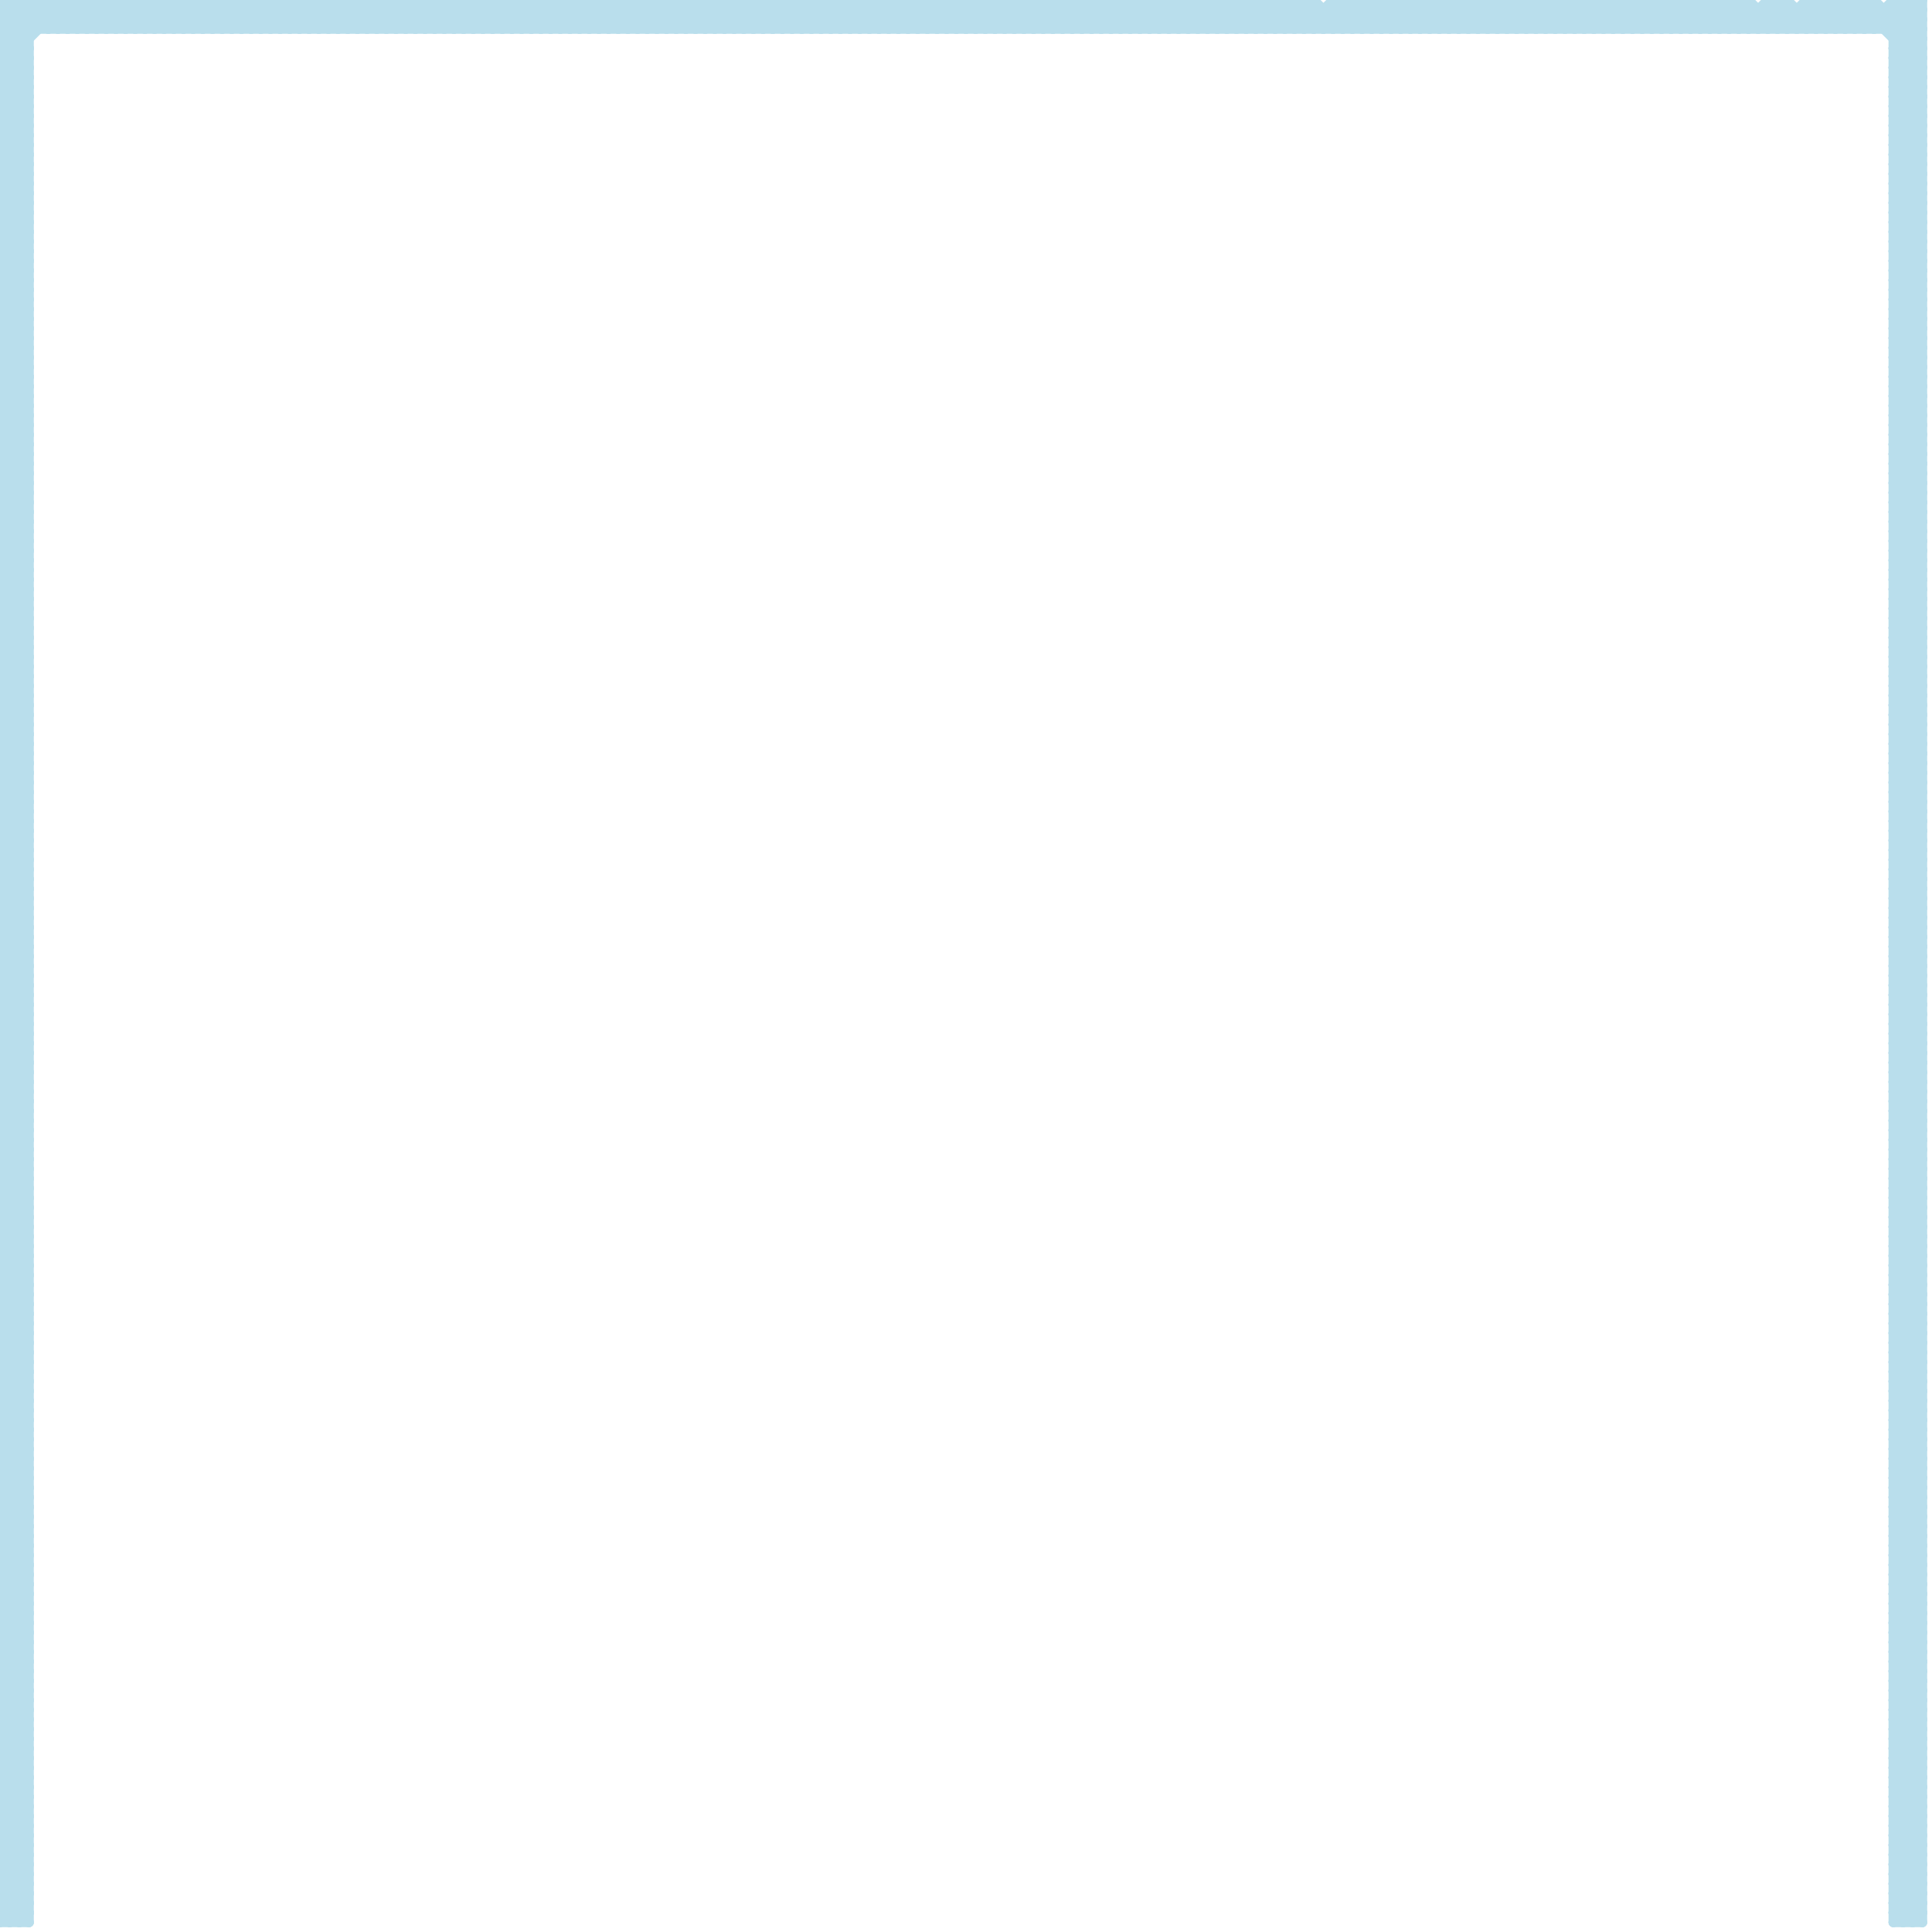 
<svg version="1.1" xmlns="http://www.w3.org/2000/svg" viewBox="0 0 200 200">
<style>line { stroke-width: 1; fill: none; stroke-linecap: round; stroke-linejoin: round; } .c0 { stroke: #b9deec }</style><line class="c0" x1="0" y1="77" x2="3" y2="80"/><line class="c0" x1="0" y1="173" x2="3" y2="173"/><line class="c0" x1="58" y1="3" x2="61" y2="0"/><line class="c0" x1="196" y1="35" x2="199" y2="38"/><line class="c0" x1="155" y1="0" x2="155" y2="3"/><line class="c0" x1="196" y1="131" x2="199" y2="131"/><line class="c0" x1="196" y1="72" x2="199" y2="72"/><line class="c0" x1="0" y1="187" x2="3" y2="190"/><line class="c0" x1="0" y1="40" x2="3" y2="43"/><line class="c0" x1="0" y1="176" x2="3" y2="176"/><line class="c0" x1="28" y1="0" x2="28" y2="3"/><line class="c0" x1="0" y1="152" x2="3" y2="152"/><line class="c0" x1="196" y1="169" x2="199" y2="169"/><line class="c0" x1="196" y1="110" x2="199" y2="110"/><line class="c0" x1="30" y1="0" x2="30" y2="3"/><line class="c0" x1="173" y1="0" x2="176" y2="3"/><line class="c0" x1="0" y1="141" x2="3" y2="138"/><line class="c0" x1="23" y1="0" x2="23" y2="3"/><line class="c0" x1="196" y1="158" x2="199" y2="155"/><line class="c0" x1="196" y1="99" x2="199" y2="96"/><line class="c0" x1="196" y1="193" x2="199" y2="196"/><line class="c0" x1="78" y1="3" x2="81" y2="0"/><line class="c0" x1="168" y1="0" x2="171" y2="3"/><line class="c0" x1="196" y1="25" x2="199" y2="25"/><line class="c0" x1="0" y1="21" x2="3" y2="24"/><line class="c0" x1="13" y1="0" x2="16" y2="3"/><line class="c0" x1="196" y1="18" x2="199" y2="15"/><line class="c0" x1="170" y1="0" x2="170" y2="3"/><line class="c0" x1="0" y1="170" x2="3" y2="167"/><line class="c0" x1="8" y1="0" x2="11" y2="3"/><line class="c0" x1="0" y1="122" x2="3" y2="119"/><line class="c0" x1="196" y1="101" x2="199" y2="101"/><line class="c0" x1="0" y1="157" x2="3" y2="160"/><line class="c0" x1="196" y1="56" x2="199" y2="53"/><line class="c0" x1="196" y1="174" x2="199" y2="177"/><line class="c0" x1="10" y1="0" x2="13" y2="3"/><line class="c0" x1="196" y1="115" x2="199" y2="118"/><line class="c0" x1="8" y1="3" x2="11" y2="0"/><line class="c0" x1="0" y1="0" x2="0" y2="199"/><line class="c0" x1="0" y1="85" x2="3" y2="82"/><line class="c0" x1="0" y1="146" x2="3" y2="146"/><line class="c0" x1="155" y1="0" x2="158" y2="3"/><line class="c0" x1="196" y1="139" x2="199" y2="139"/><line class="c0" x1="0" y1="72" x2="3" y2="75"/><line class="c0" x1="5" y1="3" x2="8" y2="0"/><line class="c0" x1="28" y1="0" x2="31" y2="3"/><line class="c0" x1="0" y1="65" x2="3" y2="65"/><line class="c0" x1="0" y1="158" x2="3" y2="161"/><line class="c0" x1="6" y1="0" x2="6" y2="3"/><line class="c0" x1="95" y1="0" x2="95" y2="3"/><line class="c0" x1="30" y1="0" x2="33" y2="3"/><line class="c0" x1="30" y1="3" x2="33" y2="0"/><line class="c0" x1="0" y1="110" x2="3" y2="113"/><line class="c0" x1="23" y1="0" x2="26" y2="3"/><line class="c0" x1="97" y1="0" x2="97" y2="3"/><line class="c0" x1="0" y1="42" x2="3" y2="39"/><line class="c0" x1="0" y1="103" x2="3" y2="103"/><line class="c0" x1="21" y1="3" x2="24" y2="0"/><line class="c0" x1="0" y1="199" x2="3" y2="196"/><line class="c0" x1="196" y1="61" x2="199" y2="61"/><line class="c0" x1="0" y1="140" x2="3" y2="137"/><line class="c0" x1="196" y1="157" x2="199" y2="154"/><line class="c0" x1="196" y1="98" x2="199" y2="95"/><line class="c0" x1="0" y1="29" x2="3" y2="32"/><line class="c0" x1="81" y1="0" x2="84" y2="3"/><line class="c0" x1="0" y1="186" x2="3" y2="189"/><line class="c0" x1="0" y1="66" x2="3" y2="66"/><line class="c0" x1="113" y1="0" x2="113" y2="3"/><line class="c0" x1="0" y1="141" x2="3" y2="141"/><line class="c0" x1="196" y1="144" x2="199" y2="147"/><line class="c0" x1="196" y1="24" x2="199" y2="24"/><line class="c0" x1="196" y1="99" x2="199" y2="99"/><line class="c0" x1="196" y1="195" x2="199" y2="192"/><line class="c0" x1="0" y1="18" x2="3" y2="18"/><line class="c0" x1="196" y1="17" x2="199" y2="14"/><line class="c0" x1="19" y1="0" x2="19" y2="3"/><line class="c0" x1="76" y1="0" x2="79" y2="3"/><line class="c0" x1="196" y1="25" x2="199" y2="28"/><line class="c0" x1="0" y1="11" x2="3" y2="8"/><line class="c0" x1="137" y1="1" x2="137" y2="3"/><line class="c0" x1="49" y1="3" x2="52" y2="0"/><line class="c0" x1="74" y1="3" x2="77" y2="0"/><line class="c0" x1="187" y1="1" x2="189" y2="3"/><line class="c0" x1="196" y1="182" x2="199" y2="185"/><line class="c0" x1="103" y1="3" x2="106" y2="0"/><line class="c0" x1="196" y1="55" x2="199" y2="52"/><line class="c0" x1="0" y1="49" x2="3" y2="46"/><line class="c0" x1="166" y1="0" x2="166" y2="3"/><line class="c0" x1="0" y1="47" x2="3" y2="47"/><line class="c0" x1="92" y1="0" x2="95" y2="3"/><line class="c0" x1="196" y1="7" x2="199" y2="4"/><line class="c0" x1="196" y1="101" x2="199" y2="104"/><line class="c0" x1="196" y1="42" x2="199" y2="45"/><line class="c0" x1="196" y1="138" x2="199" y2="138"/><line class="c0" x1="47" y1="0" x2="47" y2="3"/><line class="c0" x1="161" y1="0" x2="161" y2="3"/><line class="c0" x1="196" y1="90" x2="199" y2="90"/><line class="c0" x1="0" y1="85" x2="3" y2="85"/><line class="c0" x1="129" y1="3" x2="132" y2="0"/><line class="c0" x1="6" y1="0" x2="9" y2="3"/><line class="c0" x1="0" y1="146" x2="3" y2="149"/><line class="c0" x1="38" y1="0" x2="38" y2="3"/><line class="c0" x1="95" y1="0" x2="98" y2="3"/><line class="c0" x1="95" y1="3" x2="98" y2="0"/><line class="c0" x1="196" y1="176" x2="199" y2="176"/><line class="c0" x1="131" y1="3" x2="134" y2="0"/><line class="c0" x1="87" y1="3" x2="90" y2="0"/><line class="c0" x1="63" y1="0" x2="63" y2="3"/><line class="c0" x1="120" y1="0" x2="123" y2="3"/><line class="c0" x1="196" y1="128" x2="199" y2="128"/><line class="c0" x1="0" y1="172" x2="3" y2="169"/><line class="c0" x1="0" y1="109" x2="3" y2="112"/><line class="c0" x1="196" y1="165" x2="199" y2="162"/><line class="c0" x1="0" y1="102" x2="3" y2="102"/><line class="c0" x1="24" y1="0" x2="27" y2="3"/><line class="c0" x1="0" y1="147" x2="3" y2="150"/><line class="c0" x1="113" y1="3" x2="116" y2="0"/><line class="c0" x1="91" y1="0" x2="91" y2="3"/><line class="c0" x1="66" y1="0" x2="66" y2="3"/><line class="c0" x1="0" y1="28" x2="3" y2="31"/><line class="c0" x1="0" y1="91" x2="3" y2="88"/><line class="c0" x1="26" y1="0" x2="29" y2="3"/><line class="c0" x1="0" y1="140" x2="3" y2="140"/><line class="c0" x1="115" y1="3" x2="118" y2="0"/><line class="c0" x1="142" y1="3" x2="145" y2="0"/><line class="c0" x1="93" y1="0" x2="93" y2="3"/><line class="c0" x1="196" y1="98" x2="199" y2="98"/><line class="c0" x1="19" y1="0" x2="22" y2="3"/><line class="c0" x1="0" y1="177" x2="3" y2="174"/><line class="c0" x1="0" y1="17" x2="3" y2="17"/><line class="c0" x1="144" y1="3" x2="147" y2="0"/><line class="c0" x1="0" y1="188" x2="3" y2="185"/><line class="c0" x1="122" y1="0" x2="122" y2="3"/><line class="c0" x1="0" y1="66" x2="3" y2="69"/><line class="c0" x1="0" y1="129" x2="3" y2="126"/><line class="c0" x1="50" y1="0" x2="53" y2="3"/><line class="c0" x1="196" y1="146" x2="199" y2="143"/><line class="c0" x1="196" y1="24" x2="199" y2="27"/><line class="c0" x1="196" y1="87" x2="199" y2="84"/><line class="c0" x1="0" y1="10" x2="3" y2="7"/><line class="c0" x1="196" y1="181" x2="199" y2="184"/><line class="c0" x1="0" y1="18" x2="3" y2="21"/><line class="c0" x1="52" y1="0" x2="55" y2="3"/><line class="c0" x1="0" y1="55" x2="3" y2="55"/><line class="c0" x1="45" y1="0" x2="48" y2="3"/><line class="c0" x1="119" y1="0" x2="119" y2="3"/><line class="c0" x1="196" y1="109" x2="199" y2="112"/><line class="c0" x1="0" y1="167" x2="3" y2="164"/><line class="c0" x1="196" y1="170" x2="199" y2="170"/><line class="c0" x1="14" y1="3" x2="17" y2="0"/><line class="c0" x1="196" y1="125" x2="199" y2="122"/><line class="c0" x1="0" y1="48" x2="3" y2="45"/><line class="c0" x1="196" y1="6" x2="199" y2="3"/><line class="c0" x1="47" y1="0" x2="50" y2="3"/><line class="c0" x1="148" y1="0" x2="148" y2="3"/><line class="c0" x1="104" y1="0" x2="104" y2="3"/><line class="c0" x1="45" y1="3" x2="48" y2="0"/><line class="c0" x1="183" y1="1" x2="185" y2="3"/><line class="c0" x1="47" y1="3" x2="50" y2="0"/><line class="c0" x1="196" y1="30" x2="199" y2="30"/><line class="c0" x1="40" y1="3" x2="43" y2="0"/><line class="c0" x1="63" y1="0" x2="66" y2="3"/><line class="c0" x1="76" y1="3" x2="79" y2="0"/><line class="c0" x1="0" y1="117" x2="3" y2="120"/><line class="c0" x1="196" y1="75" x2="199" y2="78"/><line class="c0" x1="130" y1="0" x2="130" y2="3"/><line class="c0" x1="0" y1="169" x2="3" y2="169"/><line class="c0" x1="196" y1="127" x2="199" y2="127"/><line class="c0" x1="196" y1="68" x2="199" y2="68"/><line class="c0" x1="196" y1="164" x2="199" y2="161"/><line class="c0" x1="132" y1="0" x2="132" y2="3"/><line class="c0" x1="0" y1="60" x2="3" y2="63"/><line class="c0" x1="91" y1="0" x2="94" y2="3"/><line class="c0" x1="0" y1="36" x2="3" y2="39"/><line class="c0" x1="196" y1="116" x2="199" y2="113"/><line class="c0" x1="0" y1="172" x2="3" y2="172"/><line class="c0" x1="196" y1="151" x2="199" y2="154"/><line class="c0" x1="196" y1="165" x2="199" y2="165"/><line class="c0" x1="93" y1="0" x2="96" y2="3"/><line class="c0" x1="0" y1="25" x2="3" y2="25"/><line class="c0" x1="0" y1="135" x2="3" y2="135"/><line class="c0" x1="196" y1="154" x2="199" y2="151"/><line class="c0" x1="118" y1="0" x2="121" y2="3"/><line class="c0" x1="0" y1="16" x2="3" y2="16"/><line class="c0" x1="196" y1="189" x2="199" y2="192"/><line class="c0" x1="117" y1="0" x2="120" y2="3"/><line class="c0" x1="0" y1="128" x2="3" y2="125"/><line class="c0" x1="0" y1="4" x2="4" y2="0"/><line class="c0" x1="147" y1="0" x2="150" y2="3"/><line class="c0" x1="109" y1="3" x2="112" y2="0"/><line class="c0" x1="62" y1="0" x2="62" y2="3"/><line class="c0" x1="56" y1="0" x2="56" y2="3"/><line class="c0" x1="119" y1="0" x2="122" y2="3"/><line class="c0" x1="0" y1="17" x2="3" y2="20"/><line class="c0" x1="176" y1="0" x2="176" y2="3"/><line class="c0" x1="0" y1="56" x2="3" y2="53"/><line class="c0" x1="0" y1="54" x2="3" y2="54"/><line class="c0" x1="138" y1="3" x2="141" y2="0"/><line class="c0" x1="196" y1="14" x2="199" y2="11"/><line class="c0" x1="196" y1="12" x2="199" y2="12"/><line class="c0" x1="148" y1="0" x2="151" y2="3"/><line class="c0" x1="0" y1="166" x2="3" y2="163"/><line class="c0" x1="182" y1="1" x2="182" y2="3"/><line class="c0" x1="196" y1="124" x2="199" y2="121"/><line class="c0" x1="140" y1="3" x2="143" y2="0"/><line class="c0" x1="0" y1="43" x2="3" y2="40"/><line class="c0" x1="196" y1="97" x2="199" y2="97"/><line class="c0" x1="0" y1="92" x2="3" y2="92"/><line class="c0" x1="196" y1="170" x2="199" y2="173"/><line class="c0" x1="196" y1="50" x2="199" y2="50"/><line class="c0" x1="196" y1="197" x2="198" y2="199"/><line class="c0" x1="141" y1="3" x2="144" y2="0"/><line class="c0" x1="41" y1="0" x2="44" y2="3"/><line class="c0" x1="130" y1="0" x2="133" y2="3"/><line class="c0" x1="196" y1="135" x2="199" y2="135"/><line class="c0" x1="0" y1="116" x2="3" y2="119"/><line class="c0" x1="43" y1="0" x2="46" y2="3"/><line class="c0" x1="196" y1="74" x2="199" y2="77"/><line class="c0" x1="75" y1="0" x2="75" y2="3"/><line class="c0" x1="196" y1="172" x2="199" y2="169"/><line class="c0" x1="132" y1="0" x2="135" y2="3"/><line class="c0" x1="196" y1="30" x2="199" y2="33"/><line class="c0" x1="168" y1="3" x2="171" y2="0"/><line class="c0" x1="196" y1="126" x2="199" y2="126"/><line class="c0" x1="196" y1="67" x2="199" y2="67"/><line class="c0" x1="196" y1="171" x2="199" y2="174"/><line class="c0" x1="153" y1="3" x2="156" y2="0"/><line class="c0" x1="196" y1="112" x2="199" y2="115"/><line class="c0" x1="0" y1="35" x2="3" y2="38"/><line class="c0" x1="0" y1="98" x2="3" y2="95"/><line class="c0" x1="125" y1="3" x2="128" y2="0"/><line class="c0" x1="196" y1="164" x2="199" y2="164"/><line class="c0" x1="0" y1="97" x2="3" y2="100"/><line class="c0" x1="0" y1="195" x2="3" y2="192"/><line class="c0" x1="128" y1="0" x2="128" y2="3"/><line class="c0" x1="0" y1="73" x2="3" y2="76"/><line class="c0" x1="0" y1="136" x2="3" y2="133"/><line class="c0" x1="196" y1="153" x2="199" y2="150"/><line class="c0" x1="196" y1="31" x2="199" y2="34"/><line class="c0" x1="196" y1="94" x2="199" y2="91"/><line class="c0" x1="196" y1="188" x2="199" y2="191"/><line class="c0" x1="56" y1="0" x2="59" y2="3"/><line class="c0" x1="157" y1="0" x2="157" y2="3"/><line class="c0" x1="0" y1="25" x2="3" y2="28"/><line class="c0" x1="0" y1="62" x2="3" y2="62"/><line class="c0" x1="196" y1="20" x2="199" y2="20"/><line class="c0" x1="0" y1="135" x2="3" y2="138"/><line class="c0" x1="0" y1="16" x2="3" y2="19"/><line class="c0" x1="196" y1="191" x2="199" y2="188"/><line class="c0" x1="196" y1="13" x2="199" y2="10"/><line class="c0" x1="196" y1="51" x2="199" y2="48"/><line class="c0" x1="185" y1="0" x2="185" y2="3"/><line class="c0" x1="177" y1="0" x2="177" y2="3"/><line class="c0" x1="0" y1="43" x2="3" y2="43"/><line class="c0" x1="196" y1="141" x2="199" y2="144"/><line class="c0" x1="0" y1="80" x2="3" y2="77"/><line class="c0" x1="196" y1="97" x2="199" y2="100"/><line class="c0" x1="196" y1="38" x2="199" y2="41"/><line class="c0" x1="111" y1="3" x2="114" y2="0"/><line class="c0" x1="196" y1="134" x2="199" y2="134"/><line class="c0" x1="0" y1="67" x2="3" y2="70"/><line class="c0" x1="0" y1="165" x2="3" y2="162"/><line class="c0" x1="196" y1="123" x2="199" y2="120"/><line class="c0" x1="0" y1="118" x2="3" y2="115"/><line class="c0" x1="196" y1="1" x2="199" y2="4"/><line class="c0" x1="196" y1="196" x2="199" y2="196"/><line class="c0" x1="196" y1="172" x2="199" y2="172"/><line class="c0" x1="162" y1="0" x2="165" y2="3"/><line class="c0" x1="0" y1="105" x2="3" y2="108"/><line class="c0" x1="128" y1="0" x2="131" y2="3"/><line class="c0" x1="196" y1="161" x2="199" y2="158"/><line class="c0" x1="164" y1="0" x2="167" y2="3"/><line class="c0" x1="0" y1="98" x2="3" y2="98"/><line class="c0" x1="0" y1="194" x2="3" y2="191"/><line class="c0" x1="157" y1="0" x2="160" y2="3"/><line class="c0" x1="196" y1="152" x2="199" y2="149"/><line class="c0" x1="0" y1="143" x2="3" y2="146"/><line class="c0" x1="0" y1="24" x2="3" y2="27"/><line class="c0" x1="0" y1="180" x2="3" y2="180"/><line class="c0" x1="188" y1="0" x2="191" y2="3"/><line class="c0" x1="0" y1="61" x2="3" y2="61"/><line class="c0" x1="196" y1="80" x2="199" y2="77"/><line class="c0" x1="196" y1="21" x2="199" y2="18"/><line class="c0" x1="0" y1="1" x2="199" y2="1"/><line class="c0" x1="196" y1="190" x2="199" y2="187"/><line class="c0" x1="0" y1="13" x2="3" y2="13"/><line class="c0" x1="156" y1="0" x2="159" y2="3"/><line class="c0" x1="0" y1="184" x2="3" y2="181"/><line class="c0" x1="183" y1="0" x2="186" y2="3"/><line class="c0" x1="0" y1="62" x2="3" y2="65"/><line class="c0" x1="196" y1="142" x2="199" y2="139"/><line class="c0" x1="196" y1="20" x2="199" y2="23"/><line class="c0" x1="196" y1="83" x2="199" y2="80"/><line class="c0" x1="0" y1="99" x2="3" y2="99"/><line class="c0" x1="196" y1="177" x2="199" y2="180"/><line class="c0" x1="196" y1="57" x2="199" y2="57"/><line class="c0" x1="185" y1="0" x2="188" y2="3"/><line class="c0" x1="0" y1="51" x2="3" y2="51"/><line class="c0" x1="177" y1="3" x2="180" y2="0"/><line class="c0" x1="0" y1="88" x2="3" y2="85"/><line class="c0" x1="176" y1="3" x2="179" y2="0"/><line class="c0" x1="0" y1="44" x2="3" y2="41"/><line class="c0" x1="178" y1="3" x2="181" y2="0"/><line class="c0" x1="198" y1="199" x2="199" y2="198"/><line class="c0" x1="0" y1="185" x2="3" y2="188"/><line class="c0" x1="0" y1="127" x2="3" y2="127"/><line class="c0" x1="196" y1="85" x2="199" y2="85"/><line class="c0" x1="196" y1="178" x2="199" y2="181"/><line class="c0" x1="196" y1="26" x2="199" y2="26"/><line class="c0" x1="196" y1="119" x2="199" y2="122"/><line class="c0" x1="196" y1="122" x2="199" y2="119"/><line class="c0" x1="196" y1="71" x2="199" y2="74"/><line class="c0" x1="0" y1="165" x2="3" y2="165"/><line class="c0" x1="20" y1="3" x2="23" y2="0"/><line class="c0" x1="196" y1="123" x2="199" y2="123"/><line class="c0" x1="196" y1="3" x2="199" y2="0"/><line class="c0" x1="0" y1="104" x2="3" y2="107"/><line class="c0" x1="196" y1="64" x2="199" y2="64"/><line class="c0" x1="196" y1="62" x2="199" y2="65"/><line class="c0" x1="196" y1="160" x2="199" y2="157"/><line class="c0" x1="22" y1="3" x2="25" y2="0"/><line class="c0" x1="0" y1="93" x2="3" y2="93"/><line class="c0" x1="112" y1="0" x2="112" y2="3"/><line class="c0" x1="0" y1="142" x2="3" y2="145"/><line class="c0" x1="196" y1="100" x2="199" y2="103"/><line class="c0" x1="0" y1="23" x2="3" y2="26"/><line class="c0" x1="196" y1="198" x2="199" y2="195"/><line class="c0" x1="194" y1="0" x2="194" y2="3"/><line class="c0" x1="38" y1="3" x2="41" y2="0"/><line class="c0" x1="0" y1="131" x2="3" y2="131"/><line class="c0" x1="0" y1="12" x2="3" y2="12"/><line class="c0" x1="0" y1="180" x2="3" y2="183"/><line class="c0" x1="0" y1="183" x2="3" y2="180"/><line class="c0" x1="0" y1="61" x2="3" y2="64"/><line class="c0" x1="0" y1="124" x2="3" y2="121"/><line class="c0" x1="196" y1="117" x2="199" y2="114"/><line class="c0" x1="0" y1="50" x2="3" y2="50"/><line class="c0" x1="196" y1="8" x2="199" y2="8"/><line class="c0" x1="0" y1="87" x2="3" y2="84"/><line class="c0" x1="0" y1="162" x2="3" y2="159"/><line class="c0" x1="138" y1="0" x2="181" y2="0"/><line class="c0" x1="36" y1="0" x2="36" y2="3"/><line class="c0" x1="196" y1="120" x2="199" y2="117"/><line class="c0" x1="0" y1="39" x2="3" y2="36"/><line class="c0" x1="0" y1="88" x2="3" y2="88"/><line class="c0" x1="181" y1="0" x2="184" y2="3"/><line class="c0" x1="0" y1="125" x2="3" y2="122"/><line class="c0" x1="39" y1="0" x2="39" y2="3"/><line class="c0" x1="0" y1="112" x2="3" y2="115"/><line class="c0" x1="54" y1="0" x2="54" y2="3"/><line class="c0" x1="196" y1="70" x2="199" y2="73"/><line class="c0" x1="64" y1="0" x2="64" y2="3"/><line class="c0" x1="196" y1="122" x2="199" y2="122"/><line class="c0" x1="196" y1="63" x2="199" y2="63"/><line class="c0" x1="163" y1="0" x2="166" y2="3"/><line class="c0" x1="196" y1="159" x2="199" y2="156"/><line class="c0" x1="196" y1="167" x2="199" y2="170"/><line class="c0" x1="0" y1="153" x2="3" y2="150"/><line class="c0" x1="165" y1="0" x2="168" y2="3"/><line class="c0" x1="196" y1="108" x2="199" y2="111"/><line class="c0" x1="0" y1="31" x2="3" y2="34"/><line class="c0" x1="0" y1="94" x2="3" y2="91"/><line class="c0" x1="196" y1="111" x2="199" y2="108"/><line class="c0" x1="196" y1="52" x2="199" y2="49"/><line class="c0" x1="199" y1="0" x2="199" y2="199"/><line class="c0" x1="0" y1="139" x2="3" y2="139"/><line class="c0" x1="196" y1="197" x2="199" y2="194"/><line class="c0" x1="0" y1="20" x2="3" y2="20"/><line class="c0" x1="0" y1="93" x2="3" y2="96"/><line class="c0" x1="0" y1="191" x2="3" y2="188"/><line class="c0" x1="183" y1="0" x2="185" y2="0"/><line class="c0" x1="0" y1="130" x2="3" y2="130"/><line class="c0" x1="196" y1="149" x2="199" y2="146"/><line class="c0" x1="196" y1="27" x2="199" y2="30"/><line class="c0" x1="196" y1="184" x2="199" y2="187"/><line class="c0" x1="130" y1="3" x2="133" y2="0"/><line class="c0" x1="34" y1="0" x2="37" y2="3"/><line class="c0" x1="0" y1="58" x2="3" y2="58"/><line class="c0" x1="196" y1="16" x2="199" y2="16"/><line class="c0" x1="196" y1="173" x2="199" y2="173"/><line class="c0" x1="0" y1="168" x2="3" y2="168"/><line class="c0" x1="196" y1="187" x2="199" y2="184"/><line class="c0" x1="110" y1="0" x2="110" y2="3"/><line class="c0" x1="36" y1="0" x2="39" y2="3"/><line class="c0" x1="34" y1="3" x2="37" y2="0"/><line class="c0" x1="196" y1="9" x2="199" y2="6"/><line class="c0" x1="0" y1="161" x2="3" y2="158"/><line class="c0" x1="0" y1="38" x2="3" y2="35"/><line class="c0" x1="196" y1="92" x2="199" y2="92"/><line class="c0" x1="0" y1="87" x2="3" y2="87"/><line class="c0" x1="29" y1="3" x2="32" y2="0"/><line class="c0" x1="136" y1="0" x2="136" y2="3"/><line class="c0" x1="0" y1="39" x2="3" y2="39"/><line class="c0" x1="0" y1="76" x2="3" y2="73"/><line class="c0" x1="7" y1="0" x2="7" y2="3"/><line class="c0" x1="196" y1="130" x2="199" y2="130"/><line class="c0" x1="0" y1="111" x2="3" y2="114"/><line class="c0" x1="196" y1="69" x2="199" y2="72"/><line class="c0" x1="0" y1="63" x2="3" y2="66"/><line class="c0" x1="91" y1="3" x2="94" y2="0"/><line class="c0" x1="0" y1="114" x2="3" y2="111"/><line class="c0" x1="57" y1="3" x2="60" y2="0"/><line class="c0" x1="0" y1="149" x2="3" y2="152"/><line class="c0" x1="196" y1="166" x2="199" y2="169"/><line class="c0" x1="196" y1="107" x2="199" y2="110"/><line class="c0" x1="0" y1="101" x2="3" y2="104"/><line class="c0" x1="0" y1="138" x2="3" y2="138"/><line class="c0" x1="196" y1="96" x2="199" y2="96"/><line class="c0" x1="0" y1="19" x2="3" y2="19"/><line class="c0" x1="0" y1="33" x2="3" y2="30"/><line class="c0" x1="149" y1="0" x2="149" y2="3"/><line class="c0" x1="0" y1="94" x2="3" y2="94"/><line class="c0" x1="0" y1="190" x2="3" y2="187"/><line class="c0" x1="196" y1="52" x2="199" y2="52"/><line class="c0" x1="196" y1="145" x2="199" y2="148"/><line class="c0" x1="196" y1="148" x2="199" y2="145"/><line class="c0" x1="196" y1="89" x2="199" y2="86"/><line class="c0" x1="151" y1="0" x2="151" y2="3"/><line class="c0" x1="0" y1="139" x2="3" y2="142"/><line class="c0" x1="75" y1="3" x2="78" y2="0"/><line class="c0" x1="0" y1="20" x2="3" y2="23"/><line class="c0" x1="53" y1="0" x2="53" y2="3"/><line class="c0" x1="0" y1="57" x2="3" y2="57"/><line class="c0" x1="196" y1="15" x2="199" y2="15"/><line class="c0" x1="0" y1="130" x2="3" y2="133"/><line class="c0" x1="196" y1="186" x2="199" y2="183"/><line class="c0" x1="70" y1="3" x2="73" y2="0"/><line class="c0" x1="106" y1="3" x2="109" y2="0"/><line class="c0" x1="0" y1="95" x2="3" y2="95"/><line class="c0" x1="0" y1="156" x2="3" y2="153"/><line class="c0" x1="196" y1="173" x2="199" y2="176"/><line class="c0" x1="196" y1="53" x2="199" y2="53"/><line class="c0" x1="0" y1="132" x2="3" y2="129"/><line class="c0" x1="79" y1="0" x2="79" y2="3"/><line class="c0" x1="2" y1="199" x2="3" y2="198"/><line class="c0" x1="196" y1="46" x2="199" y2="43"/><line class="c0" x1="0" y1="84" x2="3" y2="81"/><line class="c0" x1="7" y1="0" x2="10" y2="3"/><line class="c0" x1="81" y1="0" x2="81" y2="3"/><line class="c0" x1="0" y1="178" x2="3" y2="181"/><line class="c0" x1="0" y1="38" x2="3" y2="38"/><line class="c0" x1="196" y1="136" x2="199" y2="139"/><line class="c0" x1="157" y1="3" x2="160" y2="0"/><line class="c0" x1="76" y1="0" x2="76" y2="3"/><line class="c0" x1="0" y1="181" x2="3" y2="184"/><line class="c0" x1="0" y1="3" x2="3" y2="0"/><line class="c0" x1="152" y1="3" x2="155" y2="0"/><line class="c0" x1="196" y1="118" x2="199" y2="115"/><line class="c0" x1="0" y1="113" x2="3" y2="110"/><line class="c0" x1="60" y1="0" x2="63" y2="3"/><line class="c0" x1="92" y1="0" x2="92" y2="3"/><line class="c0" x1="0" y1="100" x2="3" y2="103"/><line class="c0" x1="0" y1="198" x2="3" y2="195"/><line class="c0" x1="196" y1="58" x2="199" y2="61"/><line class="c0" x1="0" y1="137" x2="3" y2="137"/><line class="c0" x1="0" y1="151" x2="3" y2="148"/><line class="c0" x1="196" y1="156" x2="199" y2="153"/><line class="c0" x1="196" y1="34" x2="199" y2="37"/><line class="c0" x1="94" y1="0" x2="94" y2="3"/><line class="c0" x1="0" y1="89" x2="3" y2="89"/><line class="c0" x1="53" y1="3" x2="56" y2="0"/><line class="c0" x1="196" y1="23" x2="199" y2="23"/><line class="c0" x1="0" y1="138" x2="3" y2="141"/><line class="c0" x1="196" y1="96" x2="199" y2="99"/><line class="c0" x1="0" y1="19" x2="3" y2="22"/><line class="c0" x1="0" y1="175" x2="3" y2="175"/><line class="c0" x1="196" y1="194" x2="199" y2="191"/><line class="c0" x1="196" y1="192" x2="199" y2="192"/><line class="c0" x1="196" y1="133" x2="199" y2="133"/><line class="c0" x1="196" y1="185" x2="199" y2="182"/><line class="c0" x1="145" y1="0" x2="145" y2="3"/><line class="c0" x1="71" y1="0" x2="74" y2="3"/><line class="c0" x1="0" y1="8" x2="3" y2="8"/><line class="c0" x1="16" y1="0" x2="16" y2="3"/><line class="c0" x1="0" y1="120" x2="3" y2="117"/><line class="c0" x1="79" y1="0" x2="82" y2="3"/><line class="c0" x1="196" y1="137" x2="199" y2="134"/><line class="c0" x1="73" y1="0" x2="76" y2="3"/><line class="c0" x1="174" y1="0" x2="174" y2="3"/><line class="c0" x1="18" y1="0" x2="18" y2="3"/><line class="c0" x1="0" y1="46" x2="3" y2="46"/><line class="c0" x1="196" y1="4" x2="199" y2="4"/><line class="c0" x1="0" y1="83" x2="3" y2="80"/><line class="c0" x1="0" y1="156" x2="3" y2="156"/><line class="c0" x1="196" y1="41" x2="199" y2="38"/><line class="c0" x1="110" y1="3" x2="113" y2="0"/><line class="c0" x1="66" y1="3" x2="69" y2="0"/><line class="c0" x1="0" y1="132" x2="3" y2="132"/><line class="c0" x1="102" y1="3" x2="105" y2="0"/><line class="c0" x1="0" y1="9" x2="3" y2="9"/><line class="c0" x1="68" y1="3" x2="71" y2="0"/><line class="c0" x1="0" y1="84" x2="3" y2="84"/><line class="c0" x1="0" y1="70" x2="3" y2="73"/><line class="c0" x1="196" y1="28" x2="199" y2="31"/><line class="c0" x1="0" y1="121" x2="3" y2="118"/><line class="c0" x1="196" y1="199" x2="199" y2="199"/><line class="c0" x1="196" y1="79" x2="199" y2="76"/><line class="c0" x1="158" y1="0" x2="158" y2="3"/><line class="c0" x1="97" y1="3" x2="100" y2="0"/><line class="c0" x1="3" y1="0" x2="6" y2="3"/><line class="c0" x1="196" y1="114" x2="199" y2="117"/><line class="c0" x1="160" y1="0" x2="160" y2="3"/><line class="c0" x1="92" y1="3" x2="95" y2="0"/><line class="c0" x1="0" y1="108" x2="3" y2="111"/><line class="c0" x1="128" y1="3" x2="131" y2="0"/><line class="c0" x1="5" y1="0" x2="8" y2="3"/><line class="c0" x1="196" y1="66" x2="199" y2="69"/><line class="c0" x1="196" y1="162" x2="199" y2="162"/><line class="c0" x1="159" y1="0" x2="159" y2="3"/><line class="c0" x1="3" y1="0" x2="3" y2="199"/><line class="c0" x1="0" y1="40" x2="3" y2="37"/><line class="c0" x1="94" y1="3" x2="97" y2="0"/><line class="c0" x1="121" y1="3" x2="124" y2="0"/><line class="c0" x1="196" y1="118" x2="199" y2="118"/><line class="c0" x1="72" y1="0" x2="72" y2="3"/><line class="c0" x1="196" y1="59" x2="199" y2="59"/><line class="c0" x1="196" y1="155" x2="199" y2="152"/><line class="c0" x1="184" y1="0" x2="184" y2="3"/><line class="c0" x1="196" y1="104" x2="199" y2="107"/><line class="c0" x1="0" y1="27" x2="3" y2="30"/><line class="c0" x1="192" y1="0" x2="192" y2="3"/><line class="c0" x1="196" y1="22" x2="199" y2="22"/><line class="c0" x1="0" y1="137" x2="3" y2="140"/><line class="c0" x1="196" y1="95" x2="199" y2="98"/><line class="c0" x1="196" y1="193" x2="199" y2="190"/><line class="c0" x1="145" y1="0" x2="148" y2="3"/><line class="c0" x1="0" y1="89" x2="3" y2="92"/><line class="c0" x1="16" y1="0" x2="19" y2="3"/><line class="c0" x1="0" y1="126" x2="3" y2="126"/><line class="c0" x1="196" y1="23" x2="199" y2="26"/><line class="c0" x1="174" y1="0" x2="177" y2="3"/><line class="c0" x1="196" y1="180" x2="199" y2="183"/><line class="c0" x1="196" y1="60" x2="199" y2="60"/><line class="c0" x1="18" y1="0" x2="21" y2="3"/><line class="c0" x1="0" y1="1" x2="1" y2="0"/><line class="c0" x1="0" y1="164" x2="3" y2="164"/><line class="c0" x1="171" y1="0" x2="174" y2="3"/><line class="c0" x1="0" y1="45" x2="3" y2="45"/><line class="c0" x1="167" y1="3" x2="170" y2="0"/><line class="c0" x1="42" y1="0" x2="45" y2="3"/><line class="c0" x1="116" y1="0" x2="116" y2="3"/><line class="c0" x1="55" y1="3" x2="58" y2="0"/><line class="c0" x1="0" y1="34" x2="3" y2="31"/><line class="c0" x1="44" y1="0" x2="47" y2="3"/><line class="c0" x1="118" y1="0" x2="118" y2="3"/><line class="c0" x1="0" y1="69" x2="3" y2="72"/><line class="c0" x1="0" y1="83" x2="3" y2="83"/><line class="c0" x1="77" y1="0" x2="80" y2="3"/><line class="c0" x1="196" y1="41" x2="199" y2="41"/><line class="c0" x1="194" y1="3" x2="197" y2="0"/><line class="c0" x1="147" y1="0" x2="147" y2="3"/><line class="c0" x1="0" y1="9" x2="3" y2="12"/><line class="c0" x1="0" y1="72" x2="3" y2="69"/><line class="c0" x1="37" y1="3" x2="40" y2="0"/><line class="c0" x1="0" y1="107" x2="3" y2="110"/><line class="c0" x1="195" y1="3" x2="198" y2="0"/><line class="c0" x1="72" y1="0" x2="75" y2="3"/><line class="c0" x1="189" y1="3" x2="192" y2="0"/><line class="c0" x1="196" y1="65" x2="199" y2="68"/><line class="c0" x1="196" y1="163" x2="199" y2="160"/><line class="c0" x1="0" y1="158" x2="3" y2="155"/><line class="c0" x1="184" y1="0" x2="187" y2="3"/><line class="c0" x1="97" y1="0" x2="100" y2="3"/><line class="c0" x1="0" y1="110" x2="3" y2="107"/><line class="c0" x1="0" y1="145" x2="3" y2="148"/><line class="c0" x1="196" y1="162" x2="199" y2="165"/><line class="c0" x1="196" y1="103" x2="199" y2="106"/><line class="c0" x1="0" y1="182" x2="3" y2="182"/><line class="c0" x1="88" y1="0" x2="91" y2="3"/><line class="c0" x1="196" y1="140" x2="199" y2="140"/><line class="c0" x1="124" y1="3" x2="127" y2="0"/><line class="c0" x1="98" y1="0" x2="101" y2="3"/><line class="c0" x1="0" y1="193" x2="3" y2="193"/><line class="c0" x1="0" y1="134" x2="3" y2="134"/><line class="c0" x1="90" y1="3" x2="93" y2="0"/><line class="c0" x1="117" y1="3" x2="120" y2="0"/><line class="c0" x1="0" y1="15" x2="3" y2="15"/><line class="c0" x1="0" y1="186" x2="3" y2="183"/><line class="c0" x1="1" y1="0" x2="1" y2="199"/><line class="c0" x1="196" y1="144" x2="199" y2="141"/><line class="c0" x1="196" y1="22" x2="199" y2="25"/><line class="c0" x1="119" y1="3" x2="122" y2="0"/><line class="c0" x1="0" y1="53" x2="3" y2="53"/><line class="c0" x1="196" y1="11" x2="199" y2="11"/><line class="c0" x1="59" y1="0" x2="59" y2="3"/><line class="c0" x1="0" y1="90" x2="3" y2="87"/><line class="c0" x1="116" y1="0" x2="119" y2="3"/><line class="c0" x1="196" y1="168" x2="199" y2="168"/><line class="c0" x1="0" y1="163" x2="3" y2="163"/><line class="c0" x1="196" y1="121" x2="199" y2="121"/><line class="c0" x1="196" y1="49" x2="199" y2="49"/><line class="c0" x1="137" y1="3" x2="140" y2="0"/><line class="c0" x1="196" y1="86" x2="199" y2="83"/><line class="c0" x1="139" y1="3" x2="142" y2="0"/><line class="c0" x1="0" y1="174" x2="3" y2="177"/><line class="c0" x1="0" y1="115" x2="3" y2="118"/><line class="c0" x1="132" y1="3" x2="135" y2="0"/><line class="c0" x1="196" y1="132" x2="199" y2="135"/><line class="c0" x1="196" y1="73" x2="199" y2="76"/><line class="c0" x1="0" y1="71" x2="3" y2="68"/><line class="c0" x1="0" y1="106" x2="3" y2="109"/><line class="c0" x1="55" y1="0" x2="55" y2="3"/><line class="c0" x1="196" y1="5" x2="199" y2="2"/><line class="c0" x1="40" y1="0" x2="43" y2="3"/><line class="c0" x1="187" y1="0" x2="194" y2="0"/><line class="c0" x1="143" y1="0" x2="143" y2="3"/><line class="c0" x1="0" y1="109" x2="3" y2="106"/><line class="c0" x1="158" y1="3" x2="161" y2="0"/><line class="c0" x1="196" y1="163" x2="199" y2="163"/><line class="c0" x1="0" y1="144" x2="3" y2="147"/><line class="c0" x1="196" y1="102" x2="199" y2="105"/><line class="c0" x1="160" y1="3" x2="163" y2="0"/><line class="c0" x1="0" y1="96" x2="3" y2="99"/><line class="c0" x1="196" y1="54" x2="199" y2="57"/><line class="c0" x1="0" y1="133" x2="3" y2="133"/><line class="c0" x1="180" y1="0" x2="183" y2="3"/><line class="c0" x1="196" y1="91" x2="199" y2="91"/><line class="c0" x1="193" y1="3" x2="196" y2="0"/><line class="c0" x1="0" y1="182" x2="3" y2="185"/><line class="c0" x1="196" y1="140" x2="199" y2="143"/><line class="c0" x1="0" y1="59" x2="3" y2="62"/><line class="c0" x1="196" y1="19" x2="199" y2="19"/><line class="c0" x1="0" y1="134" x2="3" y2="137"/><line class="c0" x1="0" y1="15" x2="3" y2="18"/><line class="c0" x1="0" y1="171" x2="3" y2="171"/><line class="c0" x1="196" y1="129" x2="199" y2="129"/><line class="c0" x1="0" y1="52" x2="3" y2="52"/><line class="c0" x1="196" y1="10" x2="199" y2="10"/><line class="c0" x1="0" y1="4" x2="3" y2="4"/><line class="c0" x1="0" y1="160" x2="3" y2="157"/><line class="c0" x1="0" y1="41" x2="3" y2="38"/><line class="c0" x1="194" y1="0" x2="199" y2="5"/><line class="c0" x1="0" y1="90" x2="3" y2="90"/><line class="c0" x1="196" y1="168" x2="199" y2="171"/><line class="c0" x1="196" y1="48" x2="199" y2="48"/><line class="c0" x1="196" y1="0" x2="199" y2="0"/><line class="c0" x1="0" y1="79" x2="3" y2="76"/><line class="c0" x1="196" y1="37" x2="199" y2="34"/><line class="c0" x1="0" y1="173" x2="3" y2="176"/><line class="c0" x1="196" y1="131" x2="199" y2="134"/><line class="c0" x1="0" y1="189" x2="3" y2="186"/><line class="c0" x1="196" y1="72" x2="199" y2="75"/><line class="c0" x1="196" y1="86" x2="199" y2="86"/><line class="c0" x1="0" y1="5" x2="3" y2="5"/><line class="c0" x1="143" y1="0" x2="146" y2="3"/><line class="c0" x1="0" y1="117" x2="3" y2="114"/><line class="c0" x1="0" y1="176" x2="3" y2="179"/><line class="c0" x1="196" y1="75" x2="199" y2="72"/><line class="c0" x1="0" y1="152" x2="3" y2="155"/><line class="c0" x1="196" y1="169" x2="199" y2="172"/><line class="c0" x1="196" y1="110" x2="199" y2="113"/><line class="c0" x1="24" y1="0" x2="24" y2="3"/><line class="c0" x1="196" y1="158" x2="199" y2="158"/><line class="c0" x1="0" y1="60" x2="3" y2="57"/><line class="c0" x1="0" y1="36" x2="3" y2="33"/><line class="c0" x1="26" y1="0" x2="26" y2="3"/><line class="c0" x1="196" y1="151" x2="199" y2="148"/><line class="c0" x1="0" y1="0" x2="136" y2="0"/><line class="c0" x1="196" y1="18" x2="199" y2="18"/><line class="c0" x1="0" y1="133" x2="3" y2="136"/><line class="c0" x1="196" y1="91" x2="199" y2="94"/><line class="c0" x1="0" y1="170" x2="3" y2="170"/><line class="c0" x1="196" y1="189" x2="199" y2="186"/><line class="c0" x1="156" y1="3" x2="159" y2="0"/><line class="c0" x1="0" y1="122" x2="3" y2="122"/><line class="c0" x1="0" y1="159" x2="3" y2="156"/><line class="c0" x1="37" y1="0" x2="37" y2="3"/><line class="c0" x1="196" y1="56" x2="199" y2="56"/><line class="c0" x1="153" y1="0" x2="156" y2="3"/><line class="c0" x1="196" y1="93" x2="199" y2="90"/><line class="c0" x1="0" y1="160" x2="3" y2="160"/><line class="c0" x1="196" y1="45" x2="199" y2="42"/><line class="c0" x1="0" y1="41" x2="3" y2="41"/><line class="c0" x1="196" y1="139" x2="199" y2="142"/><line class="c0" x1="0" y1="197" x2="3" y2="194"/><line class="c0" x1="0" y1="78" x2="3" y2="75"/><line class="c0" x1="196" y1="36" x2="199" y2="33"/><line class="c0" x1="6" y1="3" x2="9" y2="0"/><line class="c0" x1="0" y1="30" x2="3" y2="27"/><line class="c0" x1="175" y1="3" x2="178" y2="0"/><line class="c0" x1="96" y1="0" x2="96" y2="3"/><line class="c0" x1="0" y1="65" x2="3" y2="68"/><line class="c0" x1="0" y1="116" x2="3" y2="113"/><line class="c0" x1="196" y1="74" x2="199" y2="71"/><line class="c0" x1="196" y1="0" x2="196" y2="199"/><line class="c0" x1="0" y1="5" x2="3" y2="8"/><line class="c0" x1="16" y1="3" x2="19" y2="0"/><line class="c0" x1="0" y1="42" x2="3" y2="42"/><line class="c0" x1="0" y1="103" x2="3" y2="106"/><line class="c0" x1="0" y1="199" x2="3" y2="199"/><line class="c0" x1="196" y1="61" x2="199" y2="64"/><line class="c0" x1="196" y1="157" x2="199" y2="157"/><line class="c0" x1="196" y1="112" x2="199" y2="109"/><line class="c0" x1="0" y1="35" x2="3" y2="32"/><line class="c0" x1="17" y1="3" x2="20" y2="0"/><line class="c0" x1="11" y1="3" x2="14" y2="0"/><line class="c0" x1="0" y1="141" x2="3" y2="144"/><line class="c0" x1="19" y1="3" x2="22" y2="0"/><line class="c0" x1="196" y1="158" x2="199" y2="161"/><line class="c0" x1="196" y1="99" x2="199" y2="102"/><line class="c0" x1="196" y1="195" x2="199" y2="195"/><line class="c0" x1="20" y1="0" x2="20" y2="3"/><line class="c0" x1="196" y1="17" x2="199" y2="17"/><line class="c0" x1="109" y1="0" x2="109" y2="3"/><line class="c0" x1="196" y1="188" x2="199" y2="185"/><line class="c0" x1="22" y1="0" x2="22" y2="3"/><line class="c0" x1="0" y1="11" x2="3" y2="11"/><line class="c0" x1="111" y1="0" x2="111" y2="3"/><line class="c0" x1="15" y1="0" x2="15" y2="3"/><line class="c0" x1="196" y1="18" x2="199" y2="21"/><line class="c0" x1="197" y1="199" x2="199" y2="197"/><line class="c0" x1="196" y1="55" x2="199" y2="55"/><line class="c0" x1="0" y1="49" x2="3" y2="49"/><line class="c0" x1="0" y1="47" x2="3" y2="50"/><line class="c0" x1="196" y1="7" x2="199" y2="7"/><line class="c0" x1="0" y1="86" x2="3" y2="83"/><line class="c0" x1="0" y1="159" x2="3" y2="159"/><line class="c0" x1="196" y1="44" x2="199" y2="41"/><line class="c0" x1="196" y1="138" x2="199" y2="141"/><line class="c0" x1="0" y1="196" x2="3" y2="193"/><line class="c0" x1="196" y1="93" x2="199" y2="93"/><line class="c0" x1="33" y1="0" x2="33" y2="3"/><line class="c0" x1="96" y1="0" x2="99" y2="3"/><line class="c0" x1="196" y1="90" x2="199" y2="93"/><line class="c0" x1="0" y1="85" x2="3" y2="88"/><line class="c0" x1="90" y1="0" x2="93" y2="3"/><line class="c0" x1="196" y1="45" x2="199" y2="45"/><line class="c0" x1="196" y1="141" x2="199" y2="138"/><line class="c0" x1="196" y1="82" x2="199" y2="79"/><line class="c0" x1="35" y1="0" x2="35" y2="3"/><line class="c0" x1="196" y1="176" x2="199" y2="179"/><line class="c0" x1="193" y1="0" x2="193" y2="3"/><line class="c0" x1="178" y1="0" x2="181" y2="3"/><line class="c0" x1="34" y1="0" x2="34" y2="3"/><line class="c0" x1="196" y1="128" x2="199" y2="131"/><line class="c0" x1="83" y1="3" x2="86" y2="0"/><line class="c0" x1="0" y1="67" x2="3" y2="64"/><line class="c0" x1="0" y1="102" x2="3" y2="105"/><line class="c0" x1="85" y1="3" x2="88" y2="0"/><line class="c0" x1="61" y1="0" x2="61" y2="3"/><line class="c0" x1="84" y1="3" x2="87" y2="0"/><line class="c0" x1="0" y1="91" x2="3" y2="91"/><line class="c0" x1="0" y1="105" x2="3" y2="102"/><line class="c0" x1="20" y1="0" x2="23" y2="3"/><line class="c0" x1="0" y1="140" x2="3" y2="143"/><line class="c0" x1="196" y1="157" x2="199" y2="160"/><line class="c0" x1="196" y1="98" x2="199" y2="101"/><line class="c0" x1="0" y1="177" x2="3" y2="177"/><line class="c0" x1="22" y1="0" x2="25" y2="3"/><line class="c0" x1="0" y1="188" x2="3" y2="188"/><line class="c0" x1="0" y1="68" x2="3" y2="65"/><line class="c0" x1="15" y1="0" x2="18" y2="3"/><line class="c0" x1="0" y1="129" x2="3" y2="129"/><line class="c0" x1="196" y1="146" x2="199" y2="146"/><line class="c0" x1="196" y1="87" x2="199" y2="87"/><line class="c0" x1="0" y1="10" x2="3" y2="10"/><line class="c0" x1="13" y1="3" x2="16" y2="0"/><line class="c0" x1="196" y1="183" x2="199" y2="180"/><line class="c0" x1="196" y1="17" x2="199" y2="20"/><line class="c0" x1="15" y1="3" x2="18" y2="0"/><line class="c0" x1="0" y1="55" x2="3" y2="58"/><line class="c0" x1="0" y1="167" x2="3" y2="167"/><line class="c0" x1="48" y1="0" x2="51" y2="3"/><line class="c0" x1="179" y1="3" x2="181" y2="1"/><line class="c0" x1="196" y1="125" x2="199" y2="125"/><line class="c0" x1="0" y1="48" x2="3" y2="48"/><line class="c0" x1="105" y1="0" x2="105" y2="3"/><line class="c0" x1="196" y1="6" x2="199" y2="6"/><line class="c0" x1="196" y1="43" x2="199" y2="40"/><line class="c0" x1="10" y1="3" x2="13" y2="0"/><line class="c0" x1="33" y1="0" x2="36" y2="3"/><line class="c0" x1="107" y1="0" x2="107" y2="3"/><line class="c0" x1="0" y1="37" x2="3" y2="34"/><line class="c0" x1="100" y1="0" x2="100" y2="3"/><line class="c0" x1="35" y1="0" x2="38" y2="3"/><line class="c0" x1="0" y1="86" x2="3" y2="86"/><line class="c0" x1="196" y1="44" x2="199" y2="44"/><line class="c0" x1="0" y1="123" x2="3" y2="120"/><line class="c0" x1="102" y1="0" x2="102" y2="3"/><line class="c0" x1="196" y1="81" x2="199" y2="78"/><line class="c0" x1="43" y1="3" x2="46" y2="0"/><line class="c0" x1="0" y1="75" x2="3" y2="72"/><line class="c0" x1="36" y1="3" x2="39" y2="0"/><line class="c0" x1="196" y1="33" x2="199" y2="30"/><line class="c0" x1="0" y1="169" x2="3" y2="172"/><line class="c0" x1="59" y1="0" x2="62" y2="3"/><line class="c0" x1="133" y1="0" x2="133" y2="3"/><line class="c0" x1="72" y1="3" x2="75" y2="0"/><line class="c0" x1="196" y1="127" x2="199" y2="130"/><line class="c0" x1="0" y1="185" x2="3" y2="182"/><line class="c0" x1="28" y1="3" x2="31" y2="0"/><line class="c0" x1="196" y1="68" x2="199" y2="71"/><line class="c0" x1="196" y1="178" x2="199" y2="175"/><line class="c0" x1="4" y1="0" x2="4" y2="3"/><line class="c0" x1="196" y1="119" x2="199" y2="116"/><line class="c0" x1="61" y1="0" x2="64" y2="3"/><line class="c0" x1="162" y1="0" x2="162" y2="3"/><line class="c0" x1="196" y1="116" x2="199" y2="116"/><line class="c0" x1="0" y1="172" x2="3" y2="175"/><line class="c0" x1="196" y1="71" x2="199" y2="68"/><line class="c0" x1="164" y1="0" x2="164" y2="3"/><line class="c0" x1="196" y1="165" x2="199" y2="168"/><line class="c0" x1="0" y1="104" x2="3" y2="101"/><line class="c0" x1="196" y1="62" x2="199" y2="59"/><line class="c0" x1="54" y1="3" x2="57" y2="0"/><line class="c0" x1="32" y1="0" x2="32" y2="3"/><line class="c0" x1="196" y1="154" x2="199" y2="154"/><line class="c0" x1="0" y1="91" x2="3" y2="94"/><line class="c0" x1="56" y1="3" x2="59" y2="0"/><line class="c0" x1="0" y1="128" x2="3" y2="128"/><line class="c0" x1="146" y1="0" x2="146" y2="3"/><line class="c0" x1="0" y1="177" x2="3" y2="180"/><line class="c0" x1="0" y1="56" x2="3" y2="56"/><line class="c0" x1="105" y1="0" x2="108" y2="3"/><line class="c0" x1="0" y1="54" x2="3" y2="57"/><line class="c0" x1="196" y1="14" x2="199" y2="14"/><line class="c0" x1="196" y1="12" x2="199" y2="15"/><line class="c0" x1="0" y1="166" x2="3" y2="166"/><line class="c0" x1="196" y1="183" x2="199" y2="183"/><line class="c0" x1="196" y1="124" x2="199" y2="124"/><line class="c0" x1="60" y1="0" x2="60" y2="3"/><line class="c0" x1="0" y1="92" x2="3" y2="95"/><line class="c0" x1="0" y1="155" x2="3" y2="152"/><line class="c0" x1="136" y1="3" x2="139" y2="0"/><line class="c0" x1="196" y1="50" x2="199" y2="53"/><line class="c0" x1="45" y1="0" x2="45" y2="3"/><line class="c0" x1="196" y1="43" x2="199" y2="43"/><line class="c0" x1="70" y1="0" x2="70" y2="3"/><line class="c0" x1="133" y1="0" x2="136" y2="3"/><line class="c0" x1="0" y1="37" x2="3" y2="37"/><line class="c0" x1="127" y1="0" x2="130" y2="3"/><line class="c0" x1="196" y1="135" x2="199" y2="138"/><line class="c0" x1="0" y1="74" x2="3" y2="71"/><line class="c0" x1="4" y1="0" x2="7" y2="3"/><line class="c0" x1="196" y1="32" x2="199" y2="29"/><line class="c0" x1="196" y1="126" x2="199" y2="129"/><line class="c0" x1="39" y1="0" x2="42" y2="3"/><line class="c0" x1="196" y1="67" x2="199" y2="70"/><line class="c0" x1="71" y1="0" x2="71" y2="3"/><line class="c0" x1="120" y1="3" x2="123" y2="0"/><line class="c0" x1="0" y1="112" x2="3" y2="109"/><line class="c0" x1="73" y1="0" x2="73" y2="3"/><line class="c0" x1="196" y1="70" x2="199" y2="67"/><line class="c0" x1="196" y1="164" x2="199" y2="167"/><line class="c0" x1="155" y1="3" x2="158" y2="0"/><line class="c0" x1="149" y1="3" x2="152" y2="0"/><line class="c0" x1="129" y1="0" x2="129" y2="3"/><line class="c0" x1="196" y1="116" x2="199" y2="119"/><line class="c0" x1="0" y1="195" x2="3" y2="195"/><line class="c0" x1="151" y1="3" x2="154" y2="0"/><line class="c0" x1="0" y1="136" x2="3" y2="136"/><line class="c0" x1="196" y1="153" x2="199" y2="153"/><line class="c0" x1="57" y1="0" x2="60" y2="3"/><line class="c0" x1="196" y1="94" x2="199" y2="94"/><line class="c0" x1="196" y1="108" x2="199" y2="105"/><line class="c0" x1="146" y1="0" x2="149" y2="3"/><line class="c0" x1="124" y1="0" x2="124" y2="3"/><line class="c0" x1="58" y1="0" x2="61" y2="3"/><line class="c0" x1="126" y1="0" x2="126" y2="3"/><line class="c0" x1="196" y1="191" x2="199" y2="191"/><line class="c0" x1="1" y1="199" x2="3" y2="197"/><line class="c0" x1="50" y1="3" x2="53" y2="0"/><line class="c0" x1="196" y1="13" x2="199" y2="13"/><line class="c0" x1="196" y1="184" x2="199" y2="181"/><line class="c0" x1="52" y1="3" x2="55" y2="0"/><line class="c0" x1="142" y1="0" x2="142" y2="3"/><line class="c0" x1="81" y1="3" x2="84" y2="0"/><line class="c0" x1="0" y1="154" x2="3" y2="151"/><line class="c0" x1="196" y1="51" x2="199" y2="51"/><line class="c0" x1="196" y1="147" x2="199" y2="144"/><line class="c0" x1="196" y1="88" x2="199" y2="85"/><line class="c0" x1="70" y1="0" x2="73" y2="3"/><line class="c0" x1="144" y1="0" x2="144" y2="3"/><line class="c0" x1="0" y1="43" x2="3" y2="46"/><line class="c0" x1="0" y1="82" x2="3" y2="79"/><line class="c0" x1="0" y1="80" x2="3" y2="80"/><line class="c0" x1="196" y1="40" x2="199" y2="37"/><line class="c0" x1="0" y1="155" x2="3" y2="155"/><line class="c0" x1="173" y1="0" x2="173" y2="3"/><line class="c0" x1="196" y1="134" x2="199" y2="137"/><line class="c0" x1="0" y1="192" x2="3" y2="189"/><line class="c0" x1="196" y1="150" x2="199" y2="147"/><line class="c0" x1="139" y1="0" x2="139" y2="3"/><line class="c0" x1="63" y1="3" x2="66" y2="0"/><line class="c0" x1="0" y1="118" x2="3" y2="118"/><line class="c0" x1="196" y1="78" x2="199" y2="75"/><line class="c0" x1="196" y1="196" x2="199" y2="199"/><line class="c0" x1="168" y1="0" x2="168" y2="3"/><line class="c0" x1="196" y1="172" x2="199" y2="175"/><line class="c0" x1="0" y1="111" x2="3" y2="108"/><line class="c0" x1="129" y1="0" x2="132" y2="3"/><line class="c0" x1="196" y1="69" x2="199" y2="66"/><line class="c0" x1="196" y1="161" x2="199" y2="161"/><line class="c0" x1="0" y1="63" x2="3" y2="60"/><line class="c0" x1="165" y1="0" x2="165" y2="3"/><line class="c0" x1="0" y1="98" x2="3" y2="101"/><line class="c0" x1="0" y1="194" x2="3" y2="194"/><line class="c0" x1="124" y1="0" x2="127" y2="3"/><line class="c0" x1="0" y1="149" x2="3" y2="146"/><line class="c0" x1="196" y1="152" x2="199" y2="152"/><line class="c0" x1="196" y1="107" x2="199" y2="104"/><line class="c0" x1="69" y1="0" x2="69" y2="3"/><line class="c0" x1="0" y1="26" x2="3" y2="23"/><line class="c0" x1="126" y1="0" x2="129" y2="3"/><line class="c0" x1="196" y1="80" x2="199" y2="80"/><line class="c0" x1="2" y1="0" x2="2" y2="199"/><line class="c0" x1="196" y1="21" x2="199" y2="21"/><line class="c0" x1="0" y1="136" x2="3" y2="139"/><line class="c0" x1="145" y1="3" x2="148" y2="0"/><line class="c0" x1="196" y1="94" x2="199" y2="97"/><line class="c0" x1="196" y1="190" x2="199" y2="190"/><line class="c0" x1="0" y1="13" x2="3" y2="16"/><line class="c0" x1="147" y1="3" x2="150" y2="0"/><line class="c0" x1="0" y1="184" x2="3" y2="184"/><line class="c0" x1="0" y1="64" x2="3" y2="61"/><line class="c0" x1="196" y1="142" x2="199" y2="142"/><line class="c0" x1="196" y1="83" x2="199" y2="83"/><line class="c0" x1="0" y1="6" x2="3" y2="6"/><line class="c0" x1="0" y1="99" x2="3" y2="102"/><line class="c0" x1="142" y1="0" x2="145" y2="3"/><line class="c0" x1="196" y1="179" x2="199" y2="176"/><line class="c0" x1="196" y1="57" x2="199" y2="60"/><line class="c0" x1="0" y1="7" x2="7" y2="0"/><line class="c0" x1="148" y1="3" x2="151" y2="0"/><line class="c0" x1="144" y1="0" x2="147" y2="3"/><line class="c0" x1="0" y1="51" x2="3" y2="54"/><line class="c0" x1="0" y1="44" x2="3" y2="44"/><line class="c0" x1="173" y1="3" x2="176" y2="0"/><line class="c0" x1="0" y1="81" x2="3" y2="78"/><line class="c0" x1="82" y1="0" x2="82" y2="3"/><line class="c0" x1="0" y1="154" x2="3" y2="154"/><line class="c0" x1="196" y1="39" x2="199" y2="36"/><line class="c0" x1="139" y1="0" x2="142" y2="3"/><line class="c0" x1="181" y1="3" x2="184" y2="0"/><line class="c0" x1="196" y1="88" x2="199" y2="88"/><line class="c0" x1="0" y1="127" x2="3" y2="130"/><line class="c0" x1="0" y1="7" x2="3" y2="7"/><line class="c0" x1="174" y1="3" x2="177" y2="0"/><line class="c0" x1="170" y1="0" x2="173" y2="3"/><line class="c0" x1="196" y1="85" x2="199" y2="88"/><line class="c0" x1="0" y1="80" x2="3" y2="83"/><line class="c0" x1="0" y1="178" x2="3" y2="175"/><line class="c0" x1="196" y1="40" x2="199" y2="40"/><line class="c0" x1="196" y1="26" x2="199" y2="29"/><line class="c0" x1="0" y1="119" x2="3" y2="116"/><line class="c0" x1="196" y1="136" x2="199" y2="133"/><line class="c0" x1="196" y1="77" x2="199" y2="74"/><line class="c0" x1="108" y1="0" x2="108" y2="3"/><line class="c0" x1="191" y1="3" x2="194" y2="0"/><line class="c0" x1="0" y1="165" x2="3" y2="168"/><line class="c0" x1="196" y1="123" x2="199" y2="126"/><line class="c0" x1="0" y1="181" x2="3" y2="178"/><line class="c0" x1="67" y1="0" x2="70" y2="3"/><line class="c0" x1="196" y1="64" x2="199" y2="67"/><line class="c0" x1="196" y1="160" x2="199" y2="160"/><line class="c0" x1="196" y1="161" x2="199" y2="164"/><line class="c0" x1="196" y1="198" x2="199" y2="198"/><line class="c0" x1="94" y1="0" x2="97" y2="3"/><line class="c0" x1="196" y1="152" x2="199" y2="155"/><line class="c0" x1="0" y1="131" x2="3" y2="134"/><line class="c0" x1="0" y1="12" x2="3" y2="15"/><line class="c0" x1="0" y1="26" x2="3" y2="26"/><line class="c0" x1="0" y1="183" x2="3" y2="183"/><line class="c0" x1="0" y1="124" x2="3" y2="124"/><line class="c0" x1="190" y1="0" x2="190" y2="3"/><line class="c0" x1="196" y1="21" x2="199" y2="24"/><line class="c0" x1="196" y1="117" x2="199" y2="117"/><line class="c0" x1="89" y1="3" x2="92" y2="0"/><line class="c0" x1="0" y1="50" x2="3" y2="53"/><line class="c0" x1="116" y1="3" x2="119" y2="0"/><line class="c0" x1="0" y1="148" x2="3" y2="145"/><line class="c0" x1="196" y1="8" x2="199" y2="11"/><line class="c0" x1="196" y1="106" x2="199" y2="103"/><line class="c0" x1="0" y1="162" x2="3" y2="162"/><line class="c0" x1="196" y1="47" x2="199" y2="44"/><line class="c0" x1="196" y1="179" x2="199" y2="179"/><line class="c0" x1="196" y1="120" x2="199" y2="120"/><line class="c0" x1="0" y1="3" x2="199" y2="3"/><line class="c0" x1="179" y1="0" x2="179" y2="3"/><line class="c0" x1="118" y1="3" x2="121" y2="0"/><line class="c0" x1="113" y1="0" x2="116" y2="3"/><line class="c0" x1="0" y1="88" x2="3" y2="91"/><line class="c0" x1="0" y1="32" x2="3" y2="29"/><line class="c0" x1="0" y1="125" x2="3" y2="125"/><line class="c0" x1="180" y1="0" x2="180" y2="3"/><line class="c0" x1="0" y1="81" x2="3" y2="81"/><line class="c0" x1="196" y1="39" x2="199" y2="39"/><line class="c0" x1="108" y1="0" x2="111" y2="3"/><line class="c0" x1="196" y1="76" x2="199" y2="73"/><line class="c0" x1="0" y1="7" x2="3" y2="10"/><line class="c0" x1="0" y1="70" x2="3" y2="67"/><line class="c0" x1="196" y1="28" x2="199" y2="25"/><line class="c0" x1="196" y1="122" x2="199" y2="125"/><line class="c0" x1="196" y1="63" x2="199" y2="66"/><line class="c0" x1="196" y1="159" x2="199" y2="159"/><line class="c0" x1="166" y1="0" x2="169" y2="3"/><line class="c0" x1="196" y1="114" x2="199" y2="111"/><line class="c0" x1="0" y1="153" x2="3" y2="153"/><line class="c0" x1="52" y1="0" x2="52" y2="3"/><line class="c0" x1="159" y1="0" x2="162" y2="3"/><line class="c0" x1="0" y1="108" x2="3" y2="105"/><line class="c0" x1="196" y1="111" x2="199" y2="111"/><line class="c0" x1="0" y1="5" x2="5" y2="0"/><line class="c0" x1="196" y1="66" x2="199" y2="63"/><line class="c0" x1="196" y1="160" x2="199" y2="163"/><line class="c0" x1="161" y1="0" x2="164" y2="3"/><line class="c0" x1="196" y1="197" x2="199" y2="197"/><line class="c0" x1="100" y1="3" x2="103" y2="0"/><line class="c0" x1="0" y1="191" x2="3" y2="191"/><line class="c0" x1="190" y1="0" x2="193" y2="3"/><line class="c0" x1="196" y1="149" x2="199" y2="149"/><line class="c0" x1="196" y1="29" x2="199" y2="26"/><line class="c0" x1="183" y1="3" x2="185" y2="1"/><line class="c0" x1="188" y1="3" x2="191" y2="0"/><line class="c0" x1="182" y1="3" x2="185" y2="0"/><line class="c0" x1="197" y1="0" x2="197" y2="199"/><line class="c0" x1="0" y1="58" x2="3" y2="61"/><line class="c0" x1="190" y1="3" x2="193" y2="0"/><line class="c0" x1="196" y1="16" x2="199" y2="19"/><line class="c0" x1="0" y1="14" x2="3" y2="11"/><line class="c0" x1="196" y1="187" x2="199" y2="187"/><line class="c0" x1="0" y1="168" x2="3" y2="171"/><line class="c0" x1="179" y1="0" x2="182" y2="3"/><line class="c0" x1="196" y1="9" x2="199" y2="9"/><line class="c0" x1="196" y1="105" x2="199" y2="102"/><line class="c0" x1="0" y1="161" x2="3" y2="161"/><line class="c0" x1="185" y1="3" x2="188" y2="0"/><line class="c0" x1="32" y1="0" x2="35" y2="3"/><line class="c0" x1="0" y1="2" x2="199" y2="2"/><line class="c0" x1="0" y1="1" x2="3" y2="4"/><line class="c0" x1="196" y1="92" x2="199" y2="95"/><line class="c0" x1="196" y1="106" x2="199" y2="106"/><line class="c0" x1="0" y1="150" x2="3" y2="147"/><line class="c0" x1="0" y1="87" x2="3" y2="90"/><line class="c0" x1="196" y1="47" x2="199" y2="47"/><line class="c0" x1="196" y1="143" x2="199" y2="140"/><line class="c0" x1="196" y1="84" x2="199" y2="81"/><line class="c0" x1="0" y1="39" x2="3" y2="42"/><line class="c0" x1="122" y1="0" x2="125" y2="3"/><line class="c0" x1="0" y1="76" x2="3" y2="76"/><line class="c0" x1="196" y1="130" x2="199" y2="133"/><line class="c0" x1="0" y1="125" x2="3" y2="128"/><line class="c0" x1="27" y1="3" x2="30" y2="0"/><line class="c0" x1="0" y1="69" x2="3" y2="66"/><line class="c0" x1="117" y1="0" x2="117" y2="3"/><line class="c0" x1="0" y1="114" x2="3" y2="114"/><line class="c0" x1="5" y1="0" x2="5" y2="3"/><line class="c0" x1="104" y1="0" x2="107" y2="3"/><line class="c0" x1="0" y1="107" x2="3" y2="104"/><line class="c0" x1="196" y1="65" x2="199" y2="62"/><line class="c0" x1="196" y1="159" x2="199" y2="162"/><line class="c0" x1="0" y1="2" x2="2" y2="0"/><line class="c0" x1="0" y1="153" x2="3" y2="156"/><line class="c0" x1="0" y1="33" x2="3" y2="33"/><line class="c0" x1="0" y1="94" x2="3" y2="97"/><line class="c0" x1="21" y1="0" x2="21" y2="3"/><line class="c0" x1="196" y1="111" x2="199" y2="114"/><line class="c0" x1="0" y1="190" x2="3" y2="190"/><line class="c0" x1="196" y1="52" x2="199" y2="55"/><line class="c0" x1="196" y1="148" x2="199" y2="148"/><line class="c0" x1="196" y1="89" x2="199" y2="89"/><line class="c0" x1="0" y1="198" x2="1" y2="199"/><line class="c0" x1="0" y1="22" x2="3" y2="19"/><line class="c0" x1="0" y1="179" x2="3" y2="176"/><line class="c0" x1="0" y1="57" x2="3" y2="60"/><line class="c0" x1="196" y1="15" x2="199" y2="18"/><line class="c0" x1="196" y1="29" x2="199" y2="29"/><line class="c0" x1="196" y1="113" x2="199" y2="110"/><line class="c0" x1="71" y1="3" x2="74" y2="0"/><line class="c0" x1="196" y1="186" x2="199" y2="186"/><line class="c0" x1="43" y1="0" x2="43" y2="3"/><line class="c0" x1="51" y1="0" x2="51" y2="3"/><line class="c0" x1="0" y1="95" x2="3" y2="98"/><line class="c0" x1="196" y1="175" x2="199" y2="172"/><line class="c0" x1="196" y1="53" x2="199" y2="56"/><line class="c0" x1="196" y1="105" x2="199" y2="105"/><line class="c0" x1="196" y1="46" x2="199" y2="46"/><line class="c0" x1="0" y1="38" x2="3" y2="41"/><line class="c0" x1="0" y1="77" x2="3" y2="74"/><line class="c0" x1="77" y1="0" x2="77" y2="3"/><line class="c0" x1="196" y1="35" x2="199" y2="32"/><line class="c0" x1="0" y1="187" x2="3" y2="184"/><line class="c0" x1="195" y1="1" x2="195" y2="3"/><line class="c0" x1="0" y1="76" x2="3" y2="79"/><line class="c0" x1="0" y1="174" x2="3" y2="171"/><line class="c0" x1="0" y1="115" x2="3" y2="112"/><line class="c0" x1="0" y1="113" x2="3" y2="113"/><line class="c0" x1="196" y1="132" x2="199" y2="129"/><line class="c0" x1="196" y1="73" x2="199" y2="70"/><line class="c0" x1="192" y1="3" x2="194" y2="1"/><line class="c0" x1="0" y1="106" x2="3" y2="103"/><line class="c0" x1="46" y1="0" x2="49" y2="3"/><line class="c0" x1="21" y1="0" x2="24" y2="3"/><line class="c0" x1="0" y1="198" x2="3" y2="198"/><line class="c0" x1="89" y1="0" x2="89" y2="3"/><line class="c0" x1="196" y1="156" x2="199" y2="156"/><line class="c0" x1="0" y1="151" x2="3" y2="151"/><line class="c0" x1="88" y1="0" x2="88" y2="3"/><line class="c0" x1="90" y1="0" x2="90" y2="3"/><line class="c0" x1="0" y1="21" x2="3" y2="18"/><line class="c0" x1="196" y1="194" x2="199" y2="194"/><line class="c0" x1="0" y1="175" x2="3" y2="178"/><line class="c0" x1="196" y1="192" x2="199" y2="195"/><line class="c0" x1="166" y1="3" x2="169" y2="0"/><line class="c0" x1="196" y1="133" x2="199" y2="136"/><line class="c0" x1="172" y1="0" x2="172" y2="3"/><line class="c0" x1="196" y1="89" x2="199" y2="92"/><line class="c0" x1="196" y1="185" x2="199" y2="185"/><line class="c0" x1="17" y1="0" x2="17" y2="3"/><line class="c0" x1="0" y1="8" x2="3" y2="11"/><line class="c0" x1="74" y1="0" x2="77" y2="3"/><line class="c0" x1="9" y1="3" x2="12" y2="0"/><line class="c0" x1="0" y1="179" x2="3" y2="179"/><line class="c0" x1="0" y1="59" x2="3" y2="56"/><line class="c0" x1="0" y1="120" x2="3" y2="120"/><line class="c0" x1="196" y1="137" x2="199" y2="137"/><line class="c0" x1="141" y1="0" x2="141" y2="3"/><line class="c0" x1="196" y1="113" x2="199" y2="113"/><line class="c0" x1="0" y1="157" x2="3" y2="154"/><line class="c0" x1="196" y1="174" x2="199" y2="171"/><line class="c0" x1="196" y1="115" x2="199" y2="112"/><line class="c0" x1="12" y1="0" x2="12" y2="3"/><line class="c0" x1="69" y1="0" x2="72" y2="3"/><line class="c0" x1="0" y1="46" x2="3" y2="49"/><line class="c0" x1="67" y1="3" x2="70" y2="0"/><line class="c0" x1="14" y1="0" x2="14" y2="3"/><line class="c0" x1="0" y1="156" x2="3" y2="159"/><line class="c0" x1="0" y1="132" x2="3" y2="135"/><line class="c0" x1="69" y1="3" x2="72" y2="0"/><line class="c0" x1="96" y1="3" x2="99" y2="0"/><line class="c0" x1="0" y1="84" x2="3" y2="87"/><line class="c0" x1="62" y1="3" x2="65" y2="0"/><line class="c0" x1="98" y1="3" x2="101" y2="0"/><line class="c0" x1="0" y1="121" x2="3" y2="121"/><line class="c0" x1="196" y1="79" x2="199" y2="79"/><line class="c0" x1="64" y1="3" x2="67" y2="0"/><line class="c0" x1="0" y1="173" x2="3" y2="170"/><line class="c0" x1="87" y1="0" x2="90" y2="3"/><line class="c0" x1="188" y1="0" x2="188" y2="3"/><line class="c0" x1="196" y1="131" x2="199" y2="128"/><line class="c0" x1="196" y1="72" x2="199" y2="69"/><line class="c0" x1="154" y1="0" x2="154" y2="3"/><line class="c0" x1="93" y1="3" x2="96" y2="0"/><line class="c0" x1="89" y1="0" x2="92" y2="3"/><line class="c0" x1="0" y1="3" x2="3" y2="6"/><line class="c0" x1="0" y1="40" x2="3" y2="40"/><line class="c0" x1="25" y1="0" x2="25" y2="3"/><line class="c0" x1="82" y1="0" x2="85" y2="3"/><line class="c0" x1="156" y1="0" x2="156" y2="3"/><line class="c0" x1="196" y1="118" x2="199" y2="121"/><line class="c0" x1="183" y1="0" x2="183" y2="3"/><line class="c0" x1="0" y1="176" x2="3" y2="173"/><line class="c0" x1="196" y1="59" x2="199" y2="62"/><line class="c0" x1="1" y1="0" x2="4" y2="3"/><line class="c0" x1="0" y1="152" x2="3" y2="149"/><line class="c0" x1="196" y1="155" x2="199" y2="155"/><line class="c0" x1="196" y1="110" x2="199" y2="107"/><line class="c0" x1="0" y1="29" x2="3" y2="26"/><line class="c0" x1="82" y1="3" x2="85" y2="0"/><line class="c0" x1="186" y1="1" x2="186" y2="3"/><line class="c0" x1="196" y1="156" x2="199" y2="159"/><line class="c0" x1="196" y1="193" x2="199" y2="193"/><line class="c0" x1="17" y1="0" x2="20" y2="3"/><line class="c0" x1="0" y1="126" x2="3" y2="129"/><line class="c0" x1="196" y1="25" x2="199" y2="22"/><line class="c0" x1="84" y1="0" x2="84" y2="3"/><line class="c0" x1="141" y1="0" x2="144" y2="3"/><line class="c0" x1="196" y1="182" x2="199" y2="179"/><line class="c0" x1="196" y1="60" x2="199" y2="63"/><line class="c0" x1="108" y1="3" x2="111" y2="0"/><line class="c0" x1="12" y1="0" x2="15" y2="3"/><line class="c0" x1="86" y1="0" x2="86" y2="3"/><line class="c0" x1="0" y1="164" x2="3" y2="167"/><line class="c0" x1="14" y1="0" x2="17" y2="3"/><line class="c0" x1="0" y1="45" x2="3" y2="48"/><line class="c0" x1="196" y1="101" x2="199" y2="98"/><line class="c0" x1="164" y1="3" x2="167" y2="0"/><line class="c0" x1="0" y1="157" x2="3" y2="157"/><line class="c0" x1="196" y1="42" x2="199" y2="39"/><line class="c0" x1="196" y1="174" x2="199" y2="174"/><line class="c0" x1="196" y1="115" x2="199" y2="115"/><line class="c0" x1="0" y1="34" x2="3" y2="34"/><line class="c0" x1="51" y1="3" x2="54" y2="0"/><line class="c0" x1="7" y1="3" x2="10" y2="0"/><line class="c0" x1="0" y1="83" x2="3" y2="86"/><line class="c0" x1="0" y1="146" x2="3" y2="143"/><line class="c0" x1="196" y1="41" x2="199" y2="44"/><line class="c0" x1="196" y1="139" x2="199" y2="136"/><line class="c0" x1="154" y1="0" x2="157" y2="3"/><line class="c0" x1="0" y1="72" x2="3" y2="72"/><line class="c0" x1="25" y1="0" x2="28" y2="3"/><line class="c0" x1="99" y1="0" x2="99" y2="3"/><line class="c0" x1="0" y1="121" x2="3" y2="124"/><line class="c0" x1="196" y1="79" x2="199" y2="82"/><line class="c0" x1="0" y1="2" x2="3" y2="5"/><line class="c0" x1="0" y1="65" x2="3" y2="62"/><line class="c0" x1="0" y1="158" x2="3" y2="158"/><line class="c0" x1="101" y1="0" x2="101" y2="3"/><line class="c0" x1="33" y1="3" x2="36" y2="0"/><line class="c0" x1="0" y1="110" x2="3" y2="110"/><line class="c0" x1="35" y1="3" x2="38" y2="0"/><line class="c0" x1="0" y1="147" x2="3" y2="144"/><line class="c0" x1="83" y1="0" x2="86" y2="3"/><line class="c0" x1="0" y1="28" x2="3" y2="25"/><line class="c0" x1="0" y1="103" x2="3" y2="100"/><line class="c0" x1="196" y1="61" x2="199" y2="58"/><line class="c0" x1="125" y1="0" x2="125" y2="3"/><line class="c0" x1="85" y1="0" x2="88" y2="3"/><line class="c0" x1="196" y1="155" x2="199" y2="158"/><line class="c0" x1="0" y1="193" x2="3" y2="196"/><line class="c0" x1="84" y1="0" x2="87" y2="3"/><line class="c0" x1="78" y1="0" x2="81" y2="3"/><line class="c0" x1="0" y1="29" x2="3" y2="29"/><line class="c0" x1="127" y1="0" x2="127" y2="3"/><line class="c0" x1="0" y1="186" x2="3" y2="186"/><line class="c0" x1="0" y1="66" x2="3" y2="63"/><line class="c0" x1="196" y1="144" x2="199" y2="144"/><line class="c0" x1="196" y1="24" x2="199" y2="21"/><line class="c0" x1="86" y1="0" x2="89" y2="3"/><line class="c0" x1="80" y1="0" x2="83" y2="3"/><line class="c0" x1="181" y1="0" x2="181" y2="3"/><line class="c0" x1="196" y1="181" x2="199" y2="178"/><line class="c0" x1="122" y1="3" x2="125" y2="0"/><line class="c0" x1="0" y1="18" x2="3" y2="15"/><line class="c0" x1="0" y1="53" x2="3" y2="56"/><line class="c0" x1="111" y1="0" x2="114" y2="3"/><line class="c0" x1="196" y1="11" x2="199" y2="14"/><line class="c0" x1="196" y1="109" x2="199" y2="106"/><line class="c0" x1="107" y1="3" x2="110" y2="0"/><line class="c0" x1="196" y1="182" x2="199" y2="182"/><line class="c0" x1="0" y1="163" x2="3" y2="166"/><line class="c0" x1="196" y1="121" x2="199" y2="124"/><line class="c0" x1="73" y1="3" x2="76" y2="0"/><line class="c0" x1="49" y1="0" x2="49" y2="3"/><line class="c0" x1="112" y1="0" x2="115" y2="3"/><line class="c0" x1="106" y1="0" x2="109" y2="3"/><line class="c0" x1="163" y1="0" x2="163" y2="3"/><line class="c0" x1="196" y1="49" x2="199" y2="52"/><line class="c0" x1="104" y1="3" x2="107" y2="0"/><line class="c0" x1="0" y1="47" x2="3" y2="44"/><line class="c0" x1="114" y1="0" x2="117" y2="3"/><line class="c0" x1="171" y1="0" x2="171" y2="3"/><line class="c0" x1="196" y1="42" x2="199" y2="42"/><line class="c0" x1="133" y1="3" x2="136" y2="0"/><line class="c0" x1="196" y1="138" x2="199" y2="135"/><line class="c0" x1="105" y1="3" x2="108" y2="0"/><line class="c0" x1="0" y1="34" x2="3" y2="37"/><line class="c0" x1="99" y1="3" x2="102" y2="0"/><line class="c0" x1="135" y1="3" x2="138" y2="0"/><line class="c0" x1="0" y1="71" x2="3" y2="71"/><line class="c0" x1="196" y1="90" x2="199" y2="87"/><line class="c0" x1="196" y1="5" x2="199" y2="5"/><line class="c0" x1="196" y1="176" x2="199" y2="173"/><line class="c0" x1="191" y1="0" x2="191" y2="3"/><line class="c0" x1="0" y1="109" x2="3" y2="109"/><line class="c0" x1="196" y1="128" x2="199" y2="125"/><line class="c0" x1="150" y1="0" x2="153" y2="3"/><line class="c0" x1="125" y1="0" x2="128" y2="3"/><line class="c0" x1="196" y1="163" x2="199" y2="166"/><line class="c0" x1="0" y1="102" x2="3" y2="99"/><line class="c0" x1="0" y1="147" x2="3" y2="147"/><line class="c0" x1="146" y1="3" x2="149" y2="0"/><line class="c0" x1="0" y1="28" x2="3" y2="28"/><line class="c0" x1="65" y1="3" x2="68" y2="0"/><line class="c0" x1="31" y1="3" x2="34" y2="0"/><line class="c0" x1="54" y1="0" x2="57" y2="3"/><line class="c0" x1="176" y1="0" x2="179" y2="3"/><line class="c0" x1="196" y1="19" x2="199" y2="22"/><line class="c0" x1="0" y1="17" x2="3" y2="14"/><line class="c0" x1="0" y1="171" x2="3" y2="174"/><line class="c0" x1="121" y1="0" x2="121" y2="3"/><line class="c0" x1="60" y1="3" x2="63" y2="0"/><line class="c0" x1="196" y1="129" x2="199" y2="132"/><line class="c0" x1="0" y1="52" x2="3" y2="55"/><line class="c0" x1="196" y1="10" x2="199" y2="13"/><line class="c0" x1="49" y1="0" x2="52" y2="3"/><line class="c0" x1="196" y1="181" x2="199" y2="181"/><line class="c0" x1="123" y1="0" x2="123" y2="3"/><line class="c0" x1="0" y1="4" x2="3" y2="7"/><line class="c0" x1="0" y1="55" x2="3" y2="52"/><line class="c0" x1="152" y1="0" x2="152" y2="3"/><line class="c0" x1="196" y1="109" x2="199" y2="109"/><line class="c0" x1="0" y1="90" x2="3" y2="93"/><line class="c0" x1="196" y1="170" x2="199" y2="167"/><line class="c0" x1="196" y1="48" x2="199" y2="51"/><line class="c0" x1="42" y1="3" x2="45" y2="0"/><line class="c0" x1="196" y1="0" x2="199" y2="3"/><line class="c0" x1="0" y1="79" x2="3" y2="79"/><line class="c0" x1="196" y1="37" x2="199" y2="37"/><line class="c0" x1="44" y1="3" x2="47" y2="0"/><line class="c0" x1="0" y1="189" x2="3" y2="189"/><line class="c0" x1="196" y1="86" x2="199" y2="89"/><line class="c0" x1="196" y1="30" x2="199" y2="27"/><line class="c0" x1="134" y1="0" x2="134" y2="3"/><line class="c0" x1="191" y1="0" x2="194" y2="3"/><line class="c0" x1="110" y1="0" x2="113" y2="3"/><line class="c0" x1="0" y1="117" x2="3" y2="117"/><line class="c0" x1="196" y1="75" x2="199" y2="75"/><line class="c0" x1="196" y1="171" x2="199" y2="168"/><line class="c0" x1="0" y1="71" x2="3" y2="74"/><line class="c0" x1="0" y1="169" x2="3" y2="166"/><line class="c0" x1="196" y1="127" x2="199" y2="124"/><line class="c0" x1="196" y1="5" x2="199" y2="8"/><line class="c0" x1="196" y1="68" x2="199" y2="65"/><line class="c0" x1="0" y1="60" x2="3" y2="60"/><line class="c0" x1="0" y1="36" x2="3" y2="36"/><line class="c0" x1="0" y1="97" x2="3" y2="94"/><line class="c0" x1="0" y1="73" x2="3" y2="70"/><line class="c0" x1="196" y1="151" x2="199" y2="151"/><line class="c0" x1="196" y1="31" x2="199" y2="28"/><line class="c0" x1="126" y1="3" x2="129" y2="0"/><line class="c0" x1="101" y1="3" x2="104" y2="0"/><line class="c0" x1="0" y1="25" x2="3" y2="22"/><line class="c0" x1="121" y1="0" x2="124" y2="3"/><line class="c0" x1="0" y1="135" x2="3" y2="132"/><line class="c0" x1="0" y1="16" x2="3" y2="13"/><line class="c0" x1="196" y1="189" x2="199" y2="189"/><line class="c0" x1="0" y1="170" x2="3" y2="173"/><line class="c0" x1="123" y1="0" x2="126" y2="3"/><line class="c0" x1="0" y1="122" x2="3" y2="125"/><line class="c0" x1="152" y1="0" x2="155" y2="3"/><line class="c0" x1="196" y1="56" x2="199" y2="59"/><line class="c0" x1="0" y1="54" x2="3" y2="51"/><line class="c0" x1="196" y1="12" x2="199" y2="9"/><line class="c0" x1="177" y1="0" x2="180" y2="3"/><line class="c0" x1="0" y1="160" x2="3" y2="163"/><line class="c0" x1="0" y1="41" x2="3" y2="44"/><line class="c0" x1="0" y1="197" x2="3" y2="197"/><line class="c0" x1="196" y1="97" x2="199" y2="94"/><line class="c0" x1="0" y1="78" x2="3" y2="78"/><line class="c0" x1="0" y1="92" x2="3" y2="89"/><line class="c0" x1="196" y1="38" x2="199" y2="35"/><line class="c0" x1="196" y1="36" x2="199" y2="36"/><line class="c0" x1="196" y1="50" x2="199" y2="47"/><line class="c0" x1="134" y1="0" x2="137" y2="3"/><line class="c0" x1="172" y1="0" x2="175" y2="3"/><line class="c0" x1="197" y1="0" x2="199" y2="2"/><line class="c0" x1="170" y1="3" x2="173" y2="0"/><line class="c0" x1="0" y1="30" x2="3" y2="30"/><line class="c0" x1="0" y1="79" x2="3" y2="82"/><line class="c0" x1="196" y1="37" x2="199" y2="40"/><line class="c0" x1="172" y1="3" x2="175" y2="0"/><line class="c0" x1="0" y1="116" x2="3" y2="116"/><line class="c0" x1="196" y1="135" x2="199" y2="132"/><line class="c0" x1="196" y1="74" x2="199" y2="74"/><line class="c0" x1="0" y1="189" x2="3" y2="192"/><line class="c0" x1="171" y1="3" x2="174" y2="0"/><line class="c0" x1="196" y1="126" x2="199" y2="123"/><line class="c0" x1="196" y1="67" x2="199" y2="64"/><line class="c0" x1="0" y1="42" x2="3" y2="45"/><line class="c0" x1="196" y1="171" x2="199" y2="171"/><line class="c0" x1="196" y1="112" x2="199" y2="112"/><line class="c0" x1="0" y1="35" x2="3" y2="35"/><line class="c0" x1="187" y1="0" x2="190" y2="3"/><line class="c0" x1="0" y1="143" x2="3" y2="140"/><line class="c0" x1="0" y1="24" x2="3" y2="21"/><line class="c0" x1="0" y1="97" x2="3" y2="97"/><line class="c0" x1="196" y1="195" x2="199" y2="198"/><line class="c0" x1="0" y1="73" x2="3" y2="73"/><line class="c0" x1="196" y1="31" x2="199" y2="31"/><line class="c0" x1="196" y1="188" x2="199" y2="188"/><line class="c0" x1="0" y1="11" x2="3" y2="14"/><line class="c0" x1="184" y1="3" x2="187" y2="0"/><line class="c0" x1="0" y1="62" x2="3" y2="59"/><line class="c0" x1="196" y1="20" x2="199" y2="17"/><line class="c0" x1="196" y1="177" x2="199" y2="174"/><line class="c0" x1="196" y1="55" x2="199" y2="58"/><line class="c0" x1="25" y1="3" x2="28" y2="0"/><line class="c0" x1="0" y1="49" x2="3" y2="52"/><line class="c0" x1="196" y1="7" x2="199" y2="10"/><line class="c0" x1="0" y1="159" x2="3" y2="162"/><line class="c0" x1="189" y1="0" x2="189" y2="3"/><line class="c0" x1="0" y1="196" x2="3" y2="196"/><line class="c0" x1="196" y1="93" x2="199" y2="96"/><line class="c0" x1="0" y1="197" x2="2" y2="199"/><line class="c0" x1="196" y1="45" x2="199" y2="48"/><line class="c0" x1="196" y1="141" x2="199" y2="141"/><line class="c0" x1="196" y1="82" x2="199" y2="82"/><line class="c0" x1="29" y1="0" x2="29" y2="3"/><line class="c0" x1="0" y1="78" x2="3" y2="81"/><line class="c0" x1="196" y1="38" x2="199" y2="38"/><line class="c0" x1="196" y1="36" x2="199" y2="39"/><line class="c0" x1="196" y1="134" x2="199" y2="131"/><line class="c0" x1="31" y1="0" x2="31" y2="3"/><line class="c0" x1="0" y1="30" x2="3" y2="33"/><line class="c0" x1="0" y1="67" x2="3" y2="67"/><line class="c0" x1="196" y1="196" x2="199" y2="193"/><line class="c0" x1="79" y1="3" x2="82" y2="0"/><line class="c0" x1="0" y1="105" x2="3" y2="105"/><line class="c0" x1="0" y1="142" x2="3" y2="139"/><line class="c0" x1="196" y1="100" x2="199" y2="97"/><line class="c0" x1="0" y1="23" x2="3" y2="20"/><line class="c0" x1="169" y1="3" x2="172" y2="0"/><line class="c0" x1="198" y1="0" x2="199" y2="1"/><line class="c0" x1="42" y1="0" x2="42" y2="3"/><line class="c0" x1="0" y1="188" x2="3" y2="191"/><line class="c0" x1="0" y1="68" x2="3" y2="68"/><line class="c0" x1="0" y1="129" x2="3" y2="132"/><line class="c0" x1="0" y1="143" x2="3" y2="143"/><line class="c0" x1="158" y1="0" x2="161" y2="3"/><line class="c0" x1="196" y1="146" x2="199" y2="149"/><line class="c0" x1="196" y1="87" x2="199" y2="90"/><line class="c0" x1="0" y1="10" x2="3" y2="13"/><line class="c0" x1="0" y1="24" x2="3" y2="24"/><line class="c0" x1="0" y1="180" x2="3" y2="177"/><line class="c0" x1="50" y1="0" x2="50" y2="3"/><line class="c0" x1="44" y1="0" x2="44" y2="3"/><line class="c0" x1="0" y1="61" x2="3" y2="58"/><line class="c0" x1="160" y1="0" x2="163" y2="3"/><line class="c0" x1="0" y1="13" x2="3" y2="10"/><line class="c0" x1="0" y1="167" x2="3" y2="170"/><line class="c0" x1="189" y1="0" x2="192" y2="3"/><line class="c0" x1="196" y1="125" x2="199" y2="128"/><line class="c0" x1="0" y1="48" x2="3" y2="51"/><line class="c0" x1="196" y1="6" x2="199" y2="9"/><line class="c0" x1="0" y1="99" x2="3" y2="96"/><line class="c0" x1="196" y1="177" x2="199" y2="177"/><line class="c0" x1="196" y1="57" x2="199" y2="54"/><line class="c0" x1="180" y1="3" x2="183" y2="0"/><line class="c0" x1="0" y1="51" x2="3" y2="48"/><line class="c0" x1="0" y1="86" x2="3" y2="89"/><line class="c0" x1="29" y1="0" x2="32" y2="3"/><line class="c0" x1="103" y1="0" x2="103" y2="3"/><line class="c0" x1="196" y1="44" x2="199" y2="47"/><line class="c0" x1="0" y1="123" x2="3" y2="123"/><line class="c0" x1="196" y1="81" x2="199" y2="81"/><line class="c0" x1="0" y1="196" x2="3" y2="199"/><line class="c0" x1="31" y1="0" x2="34" y2="3"/><line class="c0" x1="0" y1="75" x2="3" y2="75"/><line class="c0" x1="23" y1="3" x2="26" y2="0"/><line class="c0" x1="196" y1="33" x2="199" y2="33"/><line class="c0" x1="98" y1="0" x2="98" y2="3"/><line class="c0" x1="0" y1="185" x2="3" y2="185"/><line class="c0" x1="0" y1="127" x2="3" y2="124"/><line class="c0" x1="196" y1="82" x2="199" y2="85"/><line class="c0" x1="196" y1="85" x2="199" y2="82"/><line class="c0" x1="196" y1="178" x2="199" y2="178"/><line class="c0" x1="196" y1="26" x2="199" y2="23"/><line class="c0" x1="196" y1="119" x2="199" y2="119"/><line class="c0" x1="24" y1="3" x2="27" y2="0"/><line class="c0" x1="18" y1="3" x2="21" y2="0"/><line class="c0" x1="196" y1="71" x2="199" y2="71"/><line class="c0" x1="196" y1="167" x2="199" y2="164"/><line class="c0" x1="0" y1="31" x2="3" y2="28"/><line class="c0" x1="26" y1="3" x2="29" y2="0"/><line class="c0" x1="0" y1="104" x2="3" y2="104"/><line class="c0" x1="196" y1="64" x2="199" y2="61"/><line class="c0" x1="27" y1="0" x2="27" y2="3"/><line class="c0" x1="196" y1="62" x2="199" y2="62"/><line class="c0" x1="196" y1="154" x2="199" y2="157"/><line class="c0" x1="0" y1="93" x2="3" y2="90"/><line class="c0" x1="0" y1="128" x2="3" y2="131"/><line class="c0" x1="0" y1="142" x2="3" y2="142"/><line class="c0" x1="196" y1="27" x2="199" y2="24"/><line class="c0" x1="80" y1="3" x2="83" y2="0"/><line class="c0" x1="196" y1="100" x2="199" y2="100"/><line class="c0" x1="0" y1="23" x2="3" y2="23"/><line class="c0" x1="0" y1="56" x2="3" y2="59"/><line class="c0" x1="0" y1="68" x2="3" y2="71"/><line class="c0" x1="0" y1="131" x2="3" y2="128"/><line class="c0" x1="196" y1="14" x2="199" y2="17"/><line class="c0" x1="0" y1="6" x2="6" y2="0"/><line class="c0" x1="0" y1="12" x2="3" y2="9"/><line class="c0" x1="0" y1="166" x2="3" y2="169"/><line class="c0" x1="196" y1="183" x2="199" y2="186"/><line class="c0" x1="196" y1="124" x2="199" y2="127"/><line class="c0" x1="46" y1="0" x2="46" y2="3"/><line class="c0" x1="40" y1="0" x2="40" y2="3"/><line class="c0" x1="103" y1="0" x2="106" y2="3"/><line class="c0" x1="0" y1="50" x2="3" y2="47"/><line class="c0" x1="196" y1="8" x2="199" y2="5"/><line class="c0" x1="196" y1="43" x2="199" y2="46"/><line class="c0" x1="88" y1="3" x2="91" y2="0"/><line class="c0" x1="41" y1="0" x2="41" y2="3"/><line class="c0" x1="0" y1="37" x2="3" y2="40"/><line class="c0" x1="0" y1="74" x2="3" y2="74"/><line class="c0" x1="196" y1="32" x2="199" y2="32"/><line class="c0" x1="0" y1="123" x2="3" y2="126"/><line class="c0" x1="196" y1="81" x2="199" y2="84"/><line class="c0" x1="0" y1="0" x2="3" y2="3"/><line class="c0" x1="74" y1="0" x2="74" y2="3"/><line class="c0" x1="68" y1="0" x2="68" y2="3"/><line class="c0" x1="0" y1="75" x2="3" y2="78"/><line class="c0" x1="196" y1="33" x2="199" y2="36"/><line class="c0" x1="0" y1="112" x2="3" y2="112"/><line class="c0" x1="67" y1="0" x2="67" y2="3"/><line class="c0" x1="196" y1="70" x2="199" y2="70"/><line class="c0" x1="150" y1="3" x2="153" y2="0"/><line class="c0" x1="2" y1="0" x2="5" y2="3"/><line class="c0" x1="27" y1="0" x2="30" y2="3"/><line class="c0" x1="196" y1="166" x2="199" y2="163"/><line class="c0" x1="138" y1="1" x2="140" y2="3"/><line class="c0" x1="196" y1="63" x2="199" y2="60"/><line class="c0" x1="0" y1="101" x2="3" y2="98"/><line class="c0" x1="0" y1="195" x2="3" y2="198"/><line class="c0" x1="196" y1="153" x2="199" y2="156"/><line class="c0" x1="196" y1="167" x2="199" y2="167"/><line class="c0" x1="196" y1="108" x2="199" y2="108"/><line class="c0" x1="0" y1="31" x2="3" y2="31"/><line class="c0" x1="196" y1="145" x2="199" y2="142"/><line class="c0" x1="53" y1="0" x2="56" y2="3"/><line class="c0" x1="0" y1="139" x2="3" y2="136"/><line class="c0" x1="196" y1="198" x2="197" y2="199"/><line class="c0" x1="198" y1="0" x2="198" y2="199"/><line class="c0" x1="0" y1="20" x2="3" y2="17"/><line class="c0" x1="196" y1="191" x2="199" y2="194"/><line class="c0" x1="55" y1="0" x2="58" y2="3"/><line class="c0" x1="38" y1="0" x2="41" y2="3"/><line class="c0" x1="0" y1="130" x2="3" y2="127"/><line class="c0" x1="87" y1="0" x2="87" y2="3"/><line class="c0" x1="196" y1="13" x2="199" y2="16"/><line class="c0" x1="196" y1="27" x2="199" y2="27"/><line class="c0" x1="196" y1="184" x2="199" y2="184"/><line class="c0" x1="163" y1="3" x2="166" y2="0"/><line class="c0" x1="114" y1="0" x2="114" y2="3"/><line class="c0" x1="46" y1="3" x2="49" y2="0"/><line class="c0" x1="0" y1="58" x2="3" y2="55"/><line class="c0" x1="196" y1="16" x2="199" y2="13"/><line class="c0" x1="165" y1="3" x2="168" y2="0"/><line class="c0" x1="48" y1="3" x2="51" y2="0"/><line class="c0" x1="0" y1="168" x2="3" y2="165"/><line class="c0" x1="196" y1="173" x2="199" y2="170"/><line class="c0" x1="196" y1="51" x2="199" y2="54"/><line class="c0" x1="196" y1="147" x2="199" y2="147"/><line class="c0" x1="138" y1="0" x2="138" y2="3"/><line class="c0" x1="77" y1="3" x2="80" y2="0"/><line class="c0" x1="0" y1="82" x2="3" y2="82"/><line class="c0" x1="0" y1="155" x2="3" y2="158"/><line class="c0" x1="9" y1="0" x2="9" y2="3"/><line class="c0" x1="66" y1="0" x2="69" y2="3"/><line class="c0" x1="140" y1="0" x2="140" y2="3"/><line class="c0" x1="0" y1="192" x2="3" y2="192"/><line class="c0" x1="167" y1="0" x2="167" y2="3"/><line class="c0" x1="196" y1="150" x2="199" y2="150"/><line class="c0" x1="196" y1="92" x2="199" y2="89"/><line class="c0" x1="11" y1="0" x2="11" y2="3"/><line class="c0" x1="68" y1="0" x2="71" y2="3"/><line class="c0" x1="169" y1="0" x2="169" y2="3"/><line class="c0" x1="0" y1="118" x2="3" y2="121"/><line class="c0" x1="196" y1="78" x2="199" y2="78"/><line class="c0" x1="135" y1="0" x2="135" y2="3"/><line class="c0" x1="0" y1="74" x2="3" y2="77"/><line class="c0" x1="59" y1="3" x2="62" y2="0"/><line class="c0" x1="196" y1="32" x2="199" y2="35"/><line class="c0" x1="0" y1="111" x2="3" y2="111"/><line class="c0" x1="196" y1="130" x2="199" y2="127"/><line class="c0" x1="196" y1="69" x2="199" y2="69"/><line class="c0" x1="61" y1="3" x2="64" y2="0"/><line class="c0" x1="0" y1="63" x2="3" y2="63"/><line class="c0" x1="0" y1="100" x2="3" y2="97"/><line class="c0" x1="196" y1="58" x2="199" y2="55"/><line class="c0" x1="0" y1="194" x2="3" y2="197"/><line class="c0" x1="0" y1="149" x2="3" y2="149"/><line class="c0" x1="196" y1="34" x2="199" y2="31"/><line class="c0" x1="196" y1="166" x2="199" y2="166"/><line class="c0" x1="196" y1="107" x2="199" y2="107"/><line class="c0" x1="153" y1="0" x2="153" y2="3"/><line class="c0" x1="0" y1="101" x2="3" y2="101"/><line class="c0" x1="196" y1="80" x2="199" y2="83"/><line class="c0" x1="0" y1="138" x2="3" y2="135"/><line class="c0" x1="196" y1="96" x2="199" y2="93"/><line class="c0" x1="0" y1="19" x2="3" y2="16"/><line class="c0" x1="65" y1="0" x2="65" y2="3"/><line class="c0" x1="196" y1="190" x2="199" y2="193"/><line class="c0" x1="196" y1="145" x2="199" y2="145"/><line class="c0" x1="0" y1="184" x2="3" y2="187"/><line class="c0" x1="0" y1="64" x2="3" y2="64"/><line class="c0" x1="196" y1="142" x2="199" y2="145"/><line class="c0" x1="196" y1="83" x2="199" y2="86"/><line class="c0" x1="0" y1="6" x2="3" y2="9"/><line class="c0" x1="143" y1="3" x2="146" y2="0"/><line class="c0" x1="0" y1="57" x2="3" y2="54"/><line class="c0" x1="196" y1="15" x2="199" y2="12"/><line class="c0" x1="138" y1="0" x2="141" y2="3"/><line class="c0" x1="51" y1="0" x2="54" y2="3"/><line class="c0" x1="9" y1="0" x2="12" y2="3"/><line class="c0" x1="83" y1="0" x2="83" y2="3"/><line class="c0" x1="0" y1="44" x2="3" y2="47"/><line class="c0" x1="140" y1="0" x2="143" y2="3"/><line class="c0" x1="167" y1="0" x2="170" y2="3"/><line class="c0" x1="0" y1="95" x2="3" y2="92"/><line class="c0" x1="0" y1="154" x2="3" y2="157"/><line class="c0" x1="196" y1="53" x2="199" y2="50"/><line class="c0" x1="159" y1="3" x2="162" y2="0"/><line class="c0" x1="11" y1="0" x2="14" y2="3"/><line class="c0" x1="196" y1="147" x2="199" y2="150"/><line class="c0" x1="169" y1="0" x2="172" y2="3"/><line class="c0" x1="196" y1="88" x2="199" y2="91"/><line class="c0" x1="78" y1="0" x2="78" y2="3"/><line class="c0" x1="161" y1="3" x2="164" y2="0"/><line class="c0" x1="135" y1="0" x2="138" y2="3"/><line class="c0" x1="0" y1="82" x2="3" y2="85"/><line class="c0" x1="0" y1="178" x2="3" y2="178"/><line class="c0" x1="196" y1="40" x2="199" y2="43"/><line class="c0" x1="0" y1="119" x2="3" y2="119"/><line class="c0" x1="196" y1="136" x2="199" y2="136"/><line class="c0" x1="154" y1="3" x2="157" y2="0"/><line class="c0" x1="80" y1="0" x2="80" y2="3"/><line class="c0" x1="196" y1="77" x2="199" y2="77"/><line class="c0" x1="0" y1="192" x2="3" y2="195"/><line class="c0" x1="196" y1="150" x2="199" y2="153"/><line class="c0" x1="162" y1="3" x2="165" y2="0"/><line class="c0" x1="62" y1="0" x2="65" y2="3"/><line class="c0" x1="37" y1="0" x2="40" y2="3"/><line class="c0" x1="0" y1="181" x2="3" y2="181"/><line class="c0" x1="196" y1="78" x2="199" y2="81"/><line class="c0" x1="187" y1="3" x2="190" y2="0"/><line class="c0" x1="64" y1="0" x2="67" y2="3"/><line class="c0" x1="131" y1="0" x2="131" y2="3"/><line class="c0" x1="106" y1="0" x2="106" y2="3"/><line class="c0" x1="196" y1="104" x2="199" y2="101"/><line class="c0" x1="0" y1="27" x2="3" y2="24"/><line class="c0" x1="65" y1="0" x2="68" y2="3"/><line class="c0" x1="0" y1="100" x2="3" y2="100"/><line class="c0" x1="196" y1="58" x2="199" y2="58"/><line class="c0" x1="0" y1="137" x2="3" y2="134"/><line class="c0" x1="196" y1="34" x2="199" y2="34"/><line class="c0" x1="196" y1="95" x2="199" y2="92"/><line class="c0" x1="0" y1="26" x2="3" y2="29"/><line class="c0" x1="0" y1="89" x2="3" y2="86"/><line class="c0" x1="86" y1="3" x2="89" y2="0"/><line class="c0" x1="0" y1="183" x2="3" y2="186"/><line class="c0" x1="0" y1="124" x2="3" y2="127"/><line class="c0" x1="196" y1="23" x2="199" y2="20"/><line class="c0" x1="196" y1="117" x2="199" y2="120"/><line class="c0" x1="196" y1="180" x2="199" y2="177"/><line class="c0" x1="0" y1="175" x2="3" y2="172"/><line class="c0" x1="75" y1="0" x2="78" y2="3"/><line class="c0" x1="196" y1="192" x2="199" y2="189"/><line class="c0" x1="196" y1="133" x2="199" y2="130"/><line class="c0" x1="0" y1="64" x2="3" y2="67"/><line class="c0" x1="0" y1="148" x2="3" y2="148"/><line class="c0" x1="178" y1="0" x2="178" y2="3"/><line class="c0" x1="0" y1="8" x2="3" y2="5"/><line class="c0" x1="0" y1="162" x2="3" y2="165"/><line class="c0" x1="150" y1="0" x2="150" y2="3"/><line class="c0" x1="196" y1="179" x2="199" y2="182"/><line class="c0" x1="196" y1="120" x2="199" y2="123"/><line class="c0" x1="112" y1="3" x2="115" y2="0"/><line class="c0" x1="175" y1="0" x2="175" y2="3"/><line class="c0" x1="114" y1="3" x2="117" y2="0"/><line class="c0" x1="0" y1="32" x2="3" y2="32"/><line class="c0" x1="0" y1="46" x2="3" y2="43"/><line class="c0" x1="196" y1="4" x2="199" y2="1"/><line class="c0" x1="109" y1="0" x2="112" y2="3"/><line class="c0" x1="0" y1="81" x2="3" y2="84"/><line class="c0" x1="196" y1="39" x2="199" y2="42"/><line class="c0" x1="196" y1="76" x2="199" y2="76"/><line class="c0" x1="136" y1="0" x2="139" y2="3"/><line class="c0" x1="0" y1="9" x2="3" y2="6"/><line class="c0" x1="0" y1="70" x2="3" y2="70"/><line class="c0" x1="196" y1="28" x2="199" y2="28"/><line class="c0" x1="0" y1="119" x2="3" y2="122"/><line class="c0" x1="196" y1="199" x2="199" y2="196"/><line class="c0" x1="196" y1="77" x2="199" y2="80"/><line class="c0" x1="131" y1="0" x2="134" y2="3"/><line class="c0" x1="196" y1="114" x2="199" y2="114"/><line class="c0" x1="0" y1="108" x2="3" y2="108"/><line class="c0" x1="196" y1="66" x2="199" y2="66"/><line class="c0" x1="0" y1="145" x2="3" y2="142"/><line class="c0" x1="196" y1="162" x2="199" y2="159"/><line class="c0" x1="196" y1="103" x2="199" y2="100"/><line class="c0" x1="127" y1="3" x2="130" y2="0"/><line class="c0" x1="48" y1="0" x2="48" y2="3"/><line class="c0" x1="196" y1="59" x2="199" y2="56"/><line class="c0" x1="0" y1="191" x2="3" y2="194"/><line class="c0" x1="196" y1="149" x2="199" y2="152"/><line class="c0" x1="196" y1="104" x2="199" y2="104"/><line class="c0" x1="0" y1="27" x2="3" y2="27"/><line class="c0" x1="149" y1="0" x2="152" y2="3"/><line class="c0" x1="196" y1="22" x2="199" y2="19"/><line class="c0" x1="196" y1="95" x2="199" y2="95"/><line class="c0" x1="151" y1="0" x2="154" y2="3"/><line class="c0" x1="0" y1="14" x2="3" y2="14"/><line class="c0" x1="196" y1="187" x2="199" y2="190"/><line class="c0" x1="0" y1="126" x2="3" y2="123"/><line class="c0" x1="186" y1="3" x2="189" y2="0"/><line class="c0" x1="196" y1="9" x2="199" y2="12"/><line class="c0" x1="196" y1="180" x2="199" y2="180"/><line class="c0" x1="196" y1="60" x2="199" y2="57"/><line class="c0" x1="0" y1="161" x2="3" y2="164"/><line class="c0" x1="175" y1="0" x2="178" y2="3"/><line class="c0" x1="0" y1="148" x2="3" y2="151"/><line class="c0" x1="120" y1="0" x2="120" y2="3"/><line class="c0" x1="196" y1="106" x2="199" y2="109"/><line class="c0" x1="0" y1="150" x2="3" y2="150"/><line class="c0" x1="0" y1="164" x2="3" y2="161"/><line class="c0" x1="196" y1="47" x2="199" y2="50"/><line class="c0" x1="196" y1="143" x2="199" y2="143"/><line class="c0" x1="0" y1="45" x2="3" y2="42"/><line class="c0" x1="196" y1="84" x2="199" y2="84"/><line class="c0" x1="115" y1="0" x2="115" y2="3"/><line class="c0" x1="0" y1="32" x2="3" y2="35"/><line class="c0" x1="0" y1="69" x2="3" y2="69"/><line class="c0" x1="196" y1="76" x2="199" y2="79"/><line class="c0" x1="0" y1="114" x2="3" y2="117"/><line class="c0" x1="99" y1="0" x2="102" y2="3"/><line class="c0" x1="0" y1="107" x2="3" y2="107"/><line class="c0" x1="107" y1="0" x2="110" y2="3"/><line class="c0" x1="101" y1="0" x2="104" y2="3"/><line class="c0" x1="196" y1="65" x2="199" y2="65"/><line class="c0" x1="0" y1="144" x2="3" y2="141"/><line class="c0" x1="196" y1="102" x2="199" y2="99"/><line class="c0" x1="100" y1="0" x2="103" y2="3"/><line class="c0" x1="0" y1="33" x2="3" y2="36"/><line class="c0" x1="0" y1="96" x2="3" y2="93"/><line class="c0" x1="196" y1="54" x2="199" y2="51"/><line class="c0" x1="0" y1="190" x2="3" y2="193"/><line class="c0" x1="102" y1="0" x2="105" y2="3"/><line class="c0" x1="0" y1="145" x2="3" y2="145"/><line class="c0" x1="196" y1="148" x2="199" y2="151"/><line class="c0" x1="192" y1="0" x2="199" y2="7"/><line class="c0" x1="41" y1="3" x2="44" y2="0"/><line class="c0" x1="196" y1="103" x2="199" y2="103"/><line class="c0" x1="0" y1="182" x2="3" y2="179"/><line class="c0" x1="196" y1="140" x2="199" y2="137"/><line class="c0" x1="0" y1="22" x2="3" y2="22"/><line class="c0" x1="0" y1="193" x2="3" y2="190"/><line class="c0" x1="0" y1="134" x2="3" y2="131"/><line class="c0" x1="123" y1="3" x2="126" y2="0"/><line class="c0" x1="196" y1="29" x2="199" y2="32"/><line class="c0" x1="0" y1="15" x2="3" y2="12"/><line class="c0" x1="196" y1="186" x2="199" y2="189"/><line class="c0" x1="0" y1="14" x2="3" y2="17"/><line class="c0" x1="196" y1="175" x2="199" y2="175"/><line class="c0" x1="0" y1="53" x2="3" y2="50"/><line class="c0" x1="187" y1="0" x2="187" y2="3"/><line class="c0" x1="196" y1="11" x2="199" y2="8"/><line class="c0" x1="196" y1="105" x2="199" y2="108"/><line class="c0" x1="196" y1="168" x2="199" y2="165"/><line class="c0" x1="0" y1="163" x2="3" y2="160"/><line class="c0" x1="196" y1="46" x2="199" y2="49"/><line class="c0" x1="196" y1="121" x2="199" y2="118"/><line class="c0" x1="115" y1="0" x2="118" y2="3"/><line class="c0" x1="0" y1="77" x2="3" y2="77"/><line class="c0" x1="196" y1="35" x2="199" y2="35"/><line class="c0" x1="196" y1="49" x2="199" y2="46"/><line class="c0" x1="0" y1="150" x2="3" y2="153"/><line class="c0" x1="196" y1="143" x2="199" y2="146"/><line class="c0" x1="0" y1="187" x2="3" y2="187"/><line class="c0" x1="196" y1="84" x2="199" y2="87"/><line class="c0" x1="57" y1="0" x2="57" y2="3"/><line class="c0" x1="0" y1="174" x2="3" y2="174"/><line class="c0" x1="0" y1="115" x2="3" y2="115"/><line class="c0" x1="196" y1="132" x2="199" y2="132"/><line class="c0" x1="0" y1="113" x2="3" y2="116"/><line class="c0" x1="196" y1="73" x2="199" y2="73"/><line class="c0" x1="196" y1="169" x2="199" y2="166"/><line class="c0" x1="58" y1="0" x2="58" y2="3"/><line class="c0" x1="134" y1="3" x2="136" y2="1"/><line class="c0" x1="0" y1="106" x2="3" y2="106"/><line class="c0" x1="0" y1="151" x2="3" y2="154"/><line class="c0" x1="85" y1="0" x2="85" y2="3"/><line class="c0" x1="0" y1="144" x2="3" y2="144"/><line class="c0" x1="196" y1="102" x2="199" y2="102"/><line class="c0" x1="0" y1="21" x2="3" y2="21"/><line class="c0" x1="193" y1="0" x2="199" y2="6"/><line class="c0" x1="0" y1="96" x2="3" y2="96"/><line class="c0" x1="196" y1="194" x2="199" y2="197"/><line class="c0" x1="196" y1="54" x2="199" y2="54"/><line class="c0" x1="0" y1="133" x2="3" y2="130"/><line class="c0" x1="196" y1="91" x2="199" y2="88"/><line class="c0" x1="196" y1="185" x2="199" y2="188"/><line class="c0" x1="0" y1="22" x2="3" y2="25"/><line class="c0" x1="0" y1="179" x2="3" y2="182"/><line class="c0" x1="0" y1="59" x2="3" y2="59"/><line class="c0" x1="12" y1="3" x2="15" y2="0"/><line class="c0" x1="0" y1="120" x2="3" y2="123"/><line class="c0" x1="196" y1="19" x2="199" y2="16"/><line class="c0" x1="196" y1="137" x2="199" y2="140"/><line class="c0" x1="196" y1="113" x2="199" y2="116"/><line class="c0" x1="13" y1="0" x2="13" y2="3"/><line class="c0" x1="0" y1="171" x2="3" y2="168"/><line class="c0" x1="196" y1="129" x2="199" y2="126"/><line class="c0" x1="0" y1="52" x2="3" y2="49"/><line class="c0" x1="39" y1="3" x2="42" y2="0"/><line class="c0" x1="196" y1="10" x2="199" y2="7"/><line class="c0" x1="32" y1="3" x2="35" y2="0"/><line class="c0" x1="196" y1="175" x2="199" y2="178"/><line class="c0" x1="8" y1="0" x2="8" y2="3"/><line class="c0" x1="196" y1="48" x2="199" y2="45"/><line class="c0" x1="10" y1="0" x2="10" y2="3"/>


</svg>

